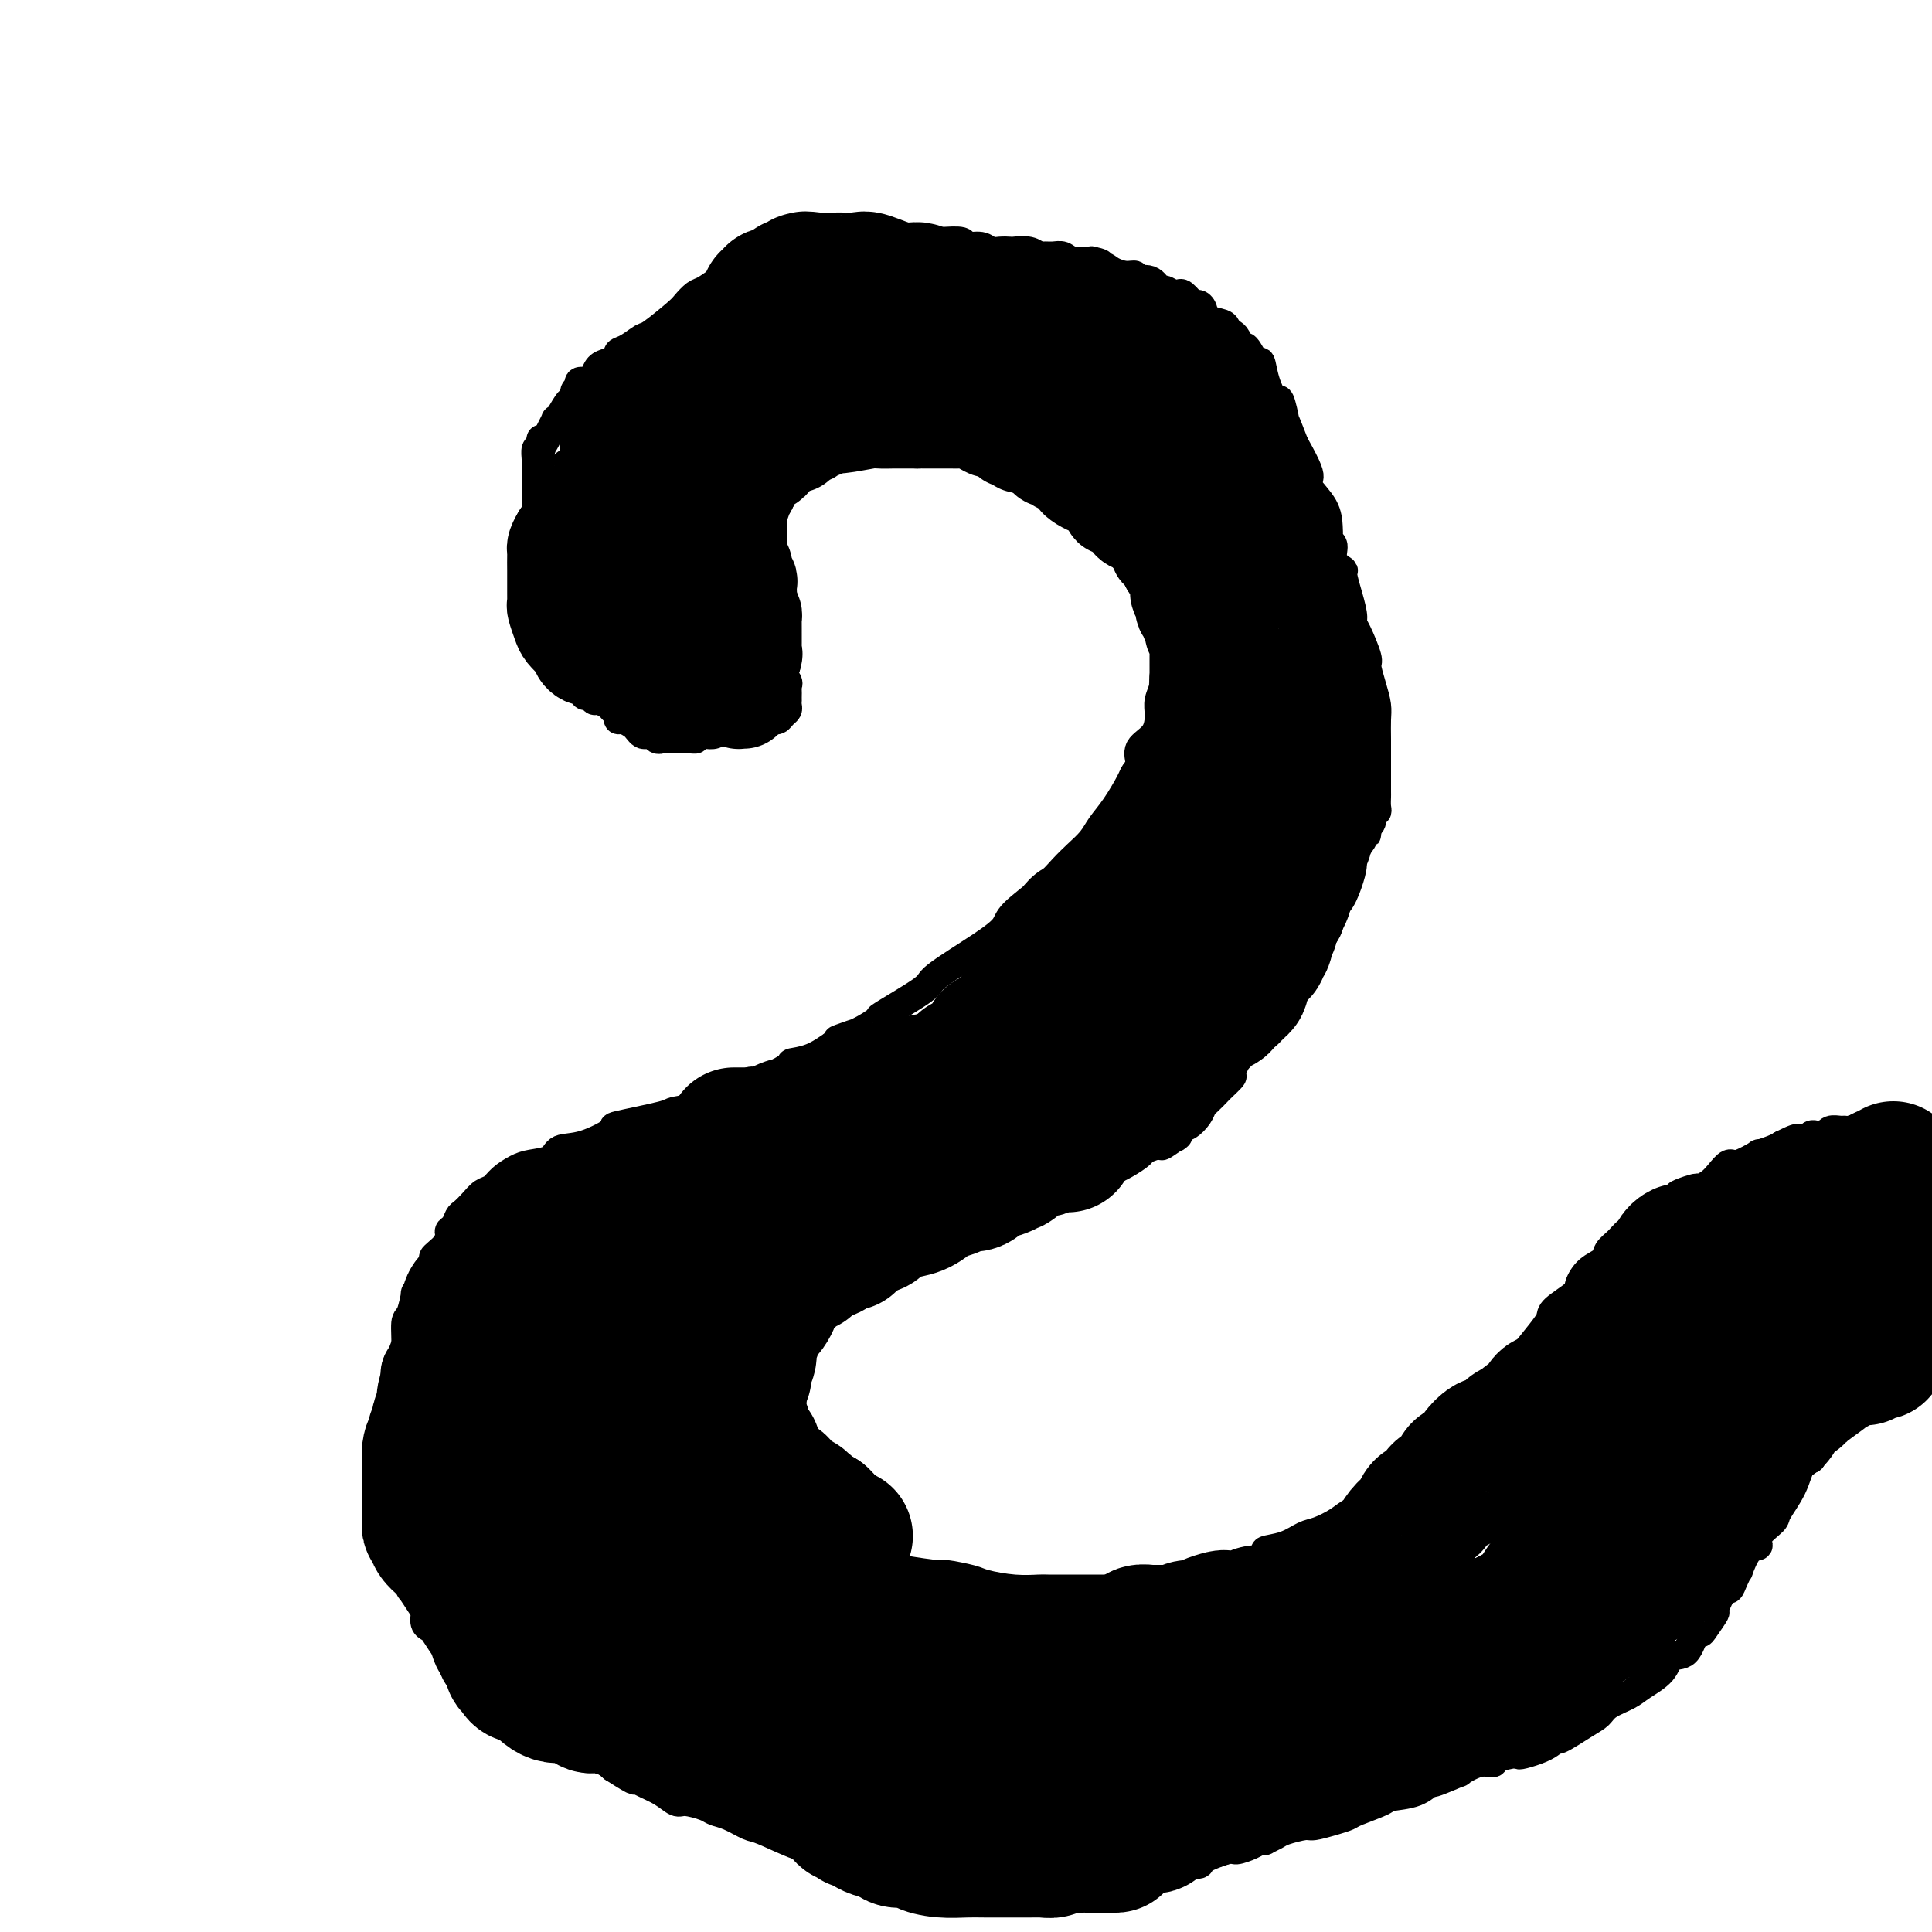 <svg viewBox='0 0 400 400' version='1.1' xmlns='http://www.w3.org/2000/svg' xmlns:xlink='http://www.w3.org/1999/xlink'><g fill='none' stroke='#000000' stroke-width='6' stroke-linecap='round' stroke-linejoin='round'><path d='M87,272c0.417,-0.813 0.834,-1.626 1,-2c0.166,-0.374 0.080,-0.308 0,-1c-0.080,-0.692 -0.153,-2.142 0,-3c0.153,-0.858 0.534,-1.123 1,-2c0.466,-0.877 1.018,-2.366 1,-3c-0.018,-0.634 -0.604,-0.411 0,-1c0.604,-0.589 2.399,-1.988 3,-3c0.601,-1.012 0.009,-1.636 0,-2c-0.009,-0.364 0.564,-0.469 1,-1c0.436,-0.531 0.736,-1.489 1,-2c0.264,-0.511 0.493,-0.573 1,-1c0.507,-0.427 1.294,-1.217 2,-2c0.706,-0.783 1.331,-1.558 2,-2c0.669,-0.442 1.380,-0.551 2,-1c0.620,-0.449 1.147,-1.238 2,-2c0.853,-0.762 2.031,-1.497 3,-2c0.969,-0.503 1.730,-0.772 3,-1c1.270,-0.228 3.050,-0.413 4,-1c0.950,-0.587 1.072,-1.576 2,-2c0.928,-0.424 2.663,-0.285 5,-1c2.337,-0.715 5.276,-2.286 6,-3c0.724,-0.714 -0.768,-0.571 1,-1c1.768,-0.429 6.797,-1.429 9,-2c2.203,-0.571 1.579,-0.713 3,-1c1.421,-0.287 4.885,-0.717 8,-2c3.115,-1.283 5.879,-3.417 7,-4c1.121,-0.583 0.599,0.385 2,0c1.401,-0.385 4.726,-2.124 6,-3c1.274,-0.876 0.497,-0.890 1,-1c0.503,-0.110 2.287,-0.317 4,-1c1.713,-0.683 3.357,-1.841 5,-3'/><path d='M173,216c10.341,-4.238 3.192,-1.832 1,-1c-2.192,0.832 0.571,0.091 3,-1c2.429,-1.091 4.522,-2.532 5,-3c0.478,-0.468 -0.660,0.037 1,-1c1.660,-1.037 6.118,-3.616 8,-5c1.882,-1.384 1.189,-1.574 3,-3c1.811,-1.426 6.126,-4.090 9,-6c2.874,-1.910 4.306,-3.067 5,-4c0.694,-0.933 0.651,-1.642 2,-3c1.349,-1.358 4.090,-3.363 6,-5c1.910,-1.637 2.990,-2.904 4,-4c1.010,-1.096 1.952,-2.020 3,-3c1.048,-0.980 2.203,-2.016 3,-3c0.797,-0.984 1.237,-1.915 2,-3c0.763,-1.085 1.848,-2.324 3,-4c1.152,-1.676 2.372,-3.788 3,-5c0.628,-1.212 0.666,-1.525 1,-2c0.334,-0.475 0.964,-1.113 1,-2c0.036,-0.887 -0.522,-2.024 0,-3c0.522,-0.976 2.125,-1.793 3,-3c0.875,-1.207 1.023,-2.806 1,-4c-0.023,-1.194 -0.216,-1.983 0,-3c0.216,-1.017 0.843,-2.263 1,-3c0.157,-0.737 -0.154,-0.964 0,-2c0.154,-1.036 0.773,-2.882 1,-4c0.227,-1.118 0.061,-1.507 0,-2c-0.061,-0.493 -0.016,-1.091 0,-2c0.016,-0.909 0.004,-2.130 0,-3c-0.004,-0.870 -0.001,-1.388 0,-2c0.001,-0.612 0.000,-1.318 0,-2c-0.000,-0.682 -0.000,-1.341 0,-2'/><path d='M242,123c0.469,-4.848 0.141,-2.469 0,-2c-0.141,0.469 -0.094,-0.973 0,-2c0.094,-1.027 0.236,-1.640 0,-2c-0.236,-0.360 -0.851,-0.469 -1,-1c-0.149,-0.531 0.167,-1.484 0,-2c-0.167,-0.516 -0.817,-0.593 -1,-1c-0.183,-0.407 0.100,-1.143 0,-2c-0.100,-0.857 -0.584,-1.836 -1,-2c-0.416,-0.164 -0.763,0.485 -1,0c-0.237,-0.485 -0.364,-2.104 -1,-3c-0.636,-0.896 -1.780,-1.067 -2,-1c-0.220,0.067 0.484,0.373 0,0c-0.484,-0.373 -2.156,-1.423 -3,-2c-0.844,-0.577 -0.861,-0.679 -1,-1c-0.139,-0.321 -0.399,-0.859 -1,-1c-0.601,-0.141 -1.541,0.117 -2,0c-0.459,-0.117 -0.436,-0.609 -1,-1c-0.564,-0.391 -1.716,-0.681 -2,-1c-0.284,-0.319 0.299,-0.666 0,-1c-0.299,-0.334 -1.479,-0.654 -3,-1c-1.521,-0.346 -3.381,-0.719 -4,-1c-0.619,-0.281 0.003,-0.471 -1,-1c-1.003,-0.529 -3.631,-1.395 -5,-2c-1.369,-0.605 -1.480,-0.947 -2,-1c-0.520,-0.053 -1.451,0.183 -2,0c-0.549,-0.183 -0.717,-0.785 -1,-1c-0.283,-0.215 -0.681,-0.044 -1,0c-0.319,0.044 -0.560,-0.040 -1,0c-0.440,0.040 -1.080,0.203 -2,0c-0.920,-0.203 -2.120,-0.772 -3,-1c-0.880,-0.228 -1.440,-0.114 -2,0'/><path d='M198,90c-4.238,-1.464 -1.332,-1.124 -1,-1c0.332,0.124 -1.910,0.033 -4,0c-2.090,-0.033 -4.030,-0.009 -5,0c-0.970,0.009 -0.972,0.002 -2,0c-1.028,-0.002 -3.084,-0.000 -4,0c-0.916,0.000 -0.694,-0.001 -1,0c-0.306,0.001 -1.141,0.003 -2,0c-0.859,-0.003 -1.741,-0.012 -2,0c-0.259,0.012 0.104,0.045 0,0c-0.104,-0.045 -0.675,-0.170 -1,0c-0.325,0.170 -0.404,0.633 -1,1c-0.596,0.367 -1.707,0.639 -2,1c-0.293,0.361 0.234,0.813 0,1c-0.234,0.187 -1.228,0.109 -2,0c-0.772,-0.109 -1.320,-0.250 -2,0c-0.680,0.250 -1.492,0.889 -2,1c-0.508,0.111 -0.714,-0.308 -1,0c-0.286,0.308 -0.654,1.343 -1,2c-0.346,0.657 -0.670,0.935 -1,1c-0.330,0.065 -0.666,-0.085 -1,0c-0.334,0.085 -0.667,0.403 -1,1c-0.333,0.597 -0.667,1.473 -1,2c-0.333,0.527 -0.666,0.705 -1,1c-0.334,0.295 -0.668,0.708 -1,1c-0.332,0.292 -0.663,0.463 -1,1c-0.337,0.537 -0.679,1.439 -1,2c-0.321,0.561 -0.622,0.779 -1,1c-0.378,0.221 -0.832,0.444 -1,1c-0.168,0.556 -0.048,1.445 0,2c0.048,0.555 0.024,0.778 0,1'/><path d='M155,109c-1.718,2.648 -0.513,1.268 0,1c0.513,-0.268 0.334,0.576 0,1c-0.334,0.424 -0.821,0.428 -1,1c-0.179,0.572 -0.048,1.712 0,2c0.048,0.288 0.013,-0.278 0,0c-0.013,0.278 -0.003,1.398 0,2c0.003,0.602 0.001,0.685 0,1c-0.001,0.315 -0.000,0.861 0,1c0.000,0.139 -0.000,-0.131 0,0c0.000,0.131 0.000,0.661 0,1c-0.000,0.339 -0.001,0.485 0,1c0.001,0.515 0.004,1.398 0,2c-0.004,0.602 -0.016,0.922 0,1c0.016,0.078 0.061,-0.085 0,0c-0.061,0.085 -0.227,0.417 0,1c0.227,0.583 0.848,1.418 1,2c0.152,0.582 -0.165,0.912 0,1c0.165,0.088 0.814,-0.064 1,0c0.186,0.064 -0.090,0.346 0,1c0.090,0.654 0.545,1.681 1,2c0.455,0.319 0.910,-0.071 1,0c0.090,0.071 -0.186,0.601 0,1c0.186,0.399 0.833,0.667 1,1c0.167,0.333 -0.148,0.732 0,1c0.148,0.268 0.757,0.404 1,1c0.243,0.596 0.120,1.651 0,2c-0.120,0.349 -0.238,-0.010 0,0c0.238,0.010 0.833,0.387 1,1c0.167,0.613 -0.095,1.461 0,2c0.095,0.539 0.548,0.770 1,1'/><path d='M162,140c1.177,2.737 0.119,0.578 0,0c-0.119,-0.578 0.700,0.423 1,1c0.300,0.577 0.080,0.728 0,1c-0.080,0.272 -0.022,0.664 0,1c0.022,0.336 0.007,0.615 0,1c-0.007,0.385 -0.005,0.877 0,1c0.005,0.123 0.013,-0.121 0,0c-0.013,0.121 -0.046,0.607 0,1c0.046,0.393 0.171,0.694 0,1c-0.171,0.306 -0.637,0.618 -1,1c-0.363,0.382 -0.621,0.833 -1,1c-0.379,0.167 -0.879,0.049 -1,0c-0.121,-0.049 0.136,-0.028 0,0c-0.136,0.028 -0.666,0.064 -1,0c-0.334,-0.064 -0.471,-0.227 -1,0c-0.529,0.227 -1.451,0.846 -2,1c-0.549,0.154 -0.725,-0.155 -1,0c-0.275,0.155 -0.647,0.774 -1,1c-0.353,0.226 -0.685,0.060 -1,0c-0.315,-0.060 -0.612,-0.012 -1,0c-0.388,0.012 -0.866,-0.011 -1,0c-0.134,0.011 0.078,0.054 0,0c-0.078,-0.054 -0.444,-0.207 -1,0c-0.556,0.207 -1.302,0.773 -2,1c-0.698,0.227 -1.349,0.113 -2,0'/><path d='M146,152c-2.730,0.691 -2.055,0.917 -2,1c0.055,0.083 -0.509,0.022 -1,0c-0.491,-0.022 -0.909,-0.006 -1,0c-0.091,0.006 0.144,0.001 0,0c-0.144,-0.001 -0.669,0.001 -1,0c-0.331,-0.001 -0.470,-0.004 -1,0c-0.530,0.004 -1.451,0.015 -2,0c-0.549,-0.015 -0.724,-0.056 -1,0c-0.276,0.056 -0.651,0.208 -1,0c-0.349,-0.208 -0.670,-0.776 -1,-1c-0.330,-0.224 -0.669,-0.102 -1,0c-0.331,0.102 -0.653,0.186 -1,0c-0.347,-0.186 -0.719,-0.641 -1,-1c-0.281,-0.359 -0.471,-0.621 -1,-1c-0.529,-0.379 -1.398,-0.875 -2,-1c-0.602,-0.125 -0.939,0.120 -1,0c-0.061,-0.120 0.152,-0.605 0,-1c-0.152,-0.395 -0.670,-0.698 -1,-1c-0.330,-0.302 -0.471,-0.602 -1,-1c-0.529,-0.398 -1.447,-0.894 -2,-1c-0.553,-0.106 -0.741,0.177 -1,0c-0.259,-0.177 -0.589,-0.816 -1,-1c-0.411,-0.184 -0.901,0.087 -1,0c-0.099,-0.087 0.195,-0.530 0,-1c-0.195,-0.470 -0.878,-0.966 -1,-1c-0.122,-0.034 0.318,0.393 0,0c-0.318,-0.393 -1.393,-1.606 -2,-2c-0.607,-0.394 -0.745,0.030 -1,0c-0.255,-0.030 -0.628,-0.515 -1,-1'/><path d='M116,139c-3.006,-2.588 -1.522,-2.559 -1,-3c0.522,-0.441 0.083,-1.351 0,-2c-0.083,-0.649 0.189,-1.038 0,-1c-0.189,0.038 -0.839,0.502 -1,0c-0.161,-0.502 0.167,-1.969 0,-3c-0.167,-1.031 -0.830,-1.627 -1,-2c-0.170,-0.373 0.152,-0.523 0,-1c-0.152,-0.477 -0.776,-1.283 -1,-2c-0.224,-0.717 -0.046,-1.347 0,-2c0.046,-0.653 -0.040,-1.331 0,-2c0.040,-0.669 0.207,-1.330 0,-2c-0.207,-0.670 -0.788,-1.349 -1,-2c-0.212,-0.651 -0.057,-1.274 0,-2c0.057,-0.726 0.015,-1.556 0,-2c-0.015,-0.444 -0.004,-0.504 0,-1c0.004,-0.496 0.001,-1.428 0,-2c-0.001,-0.572 -0.000,-0.783 0,-1c0.000,-0.217 0.000,-0.439 0,-1c-0.000,-0.561 -0.000,-1.460 0,-2c0.000,-0.540 0.000,-0.721 0,-1c-0.000,-0.279 -0.000,-0.655 0,-1c0.000,-0.345 0.000,-0.659 0,-1c-0.000,-0.341 -0.000,-0.707 0,-1c0.000,-0.293 0.000,-0.511 0,-1c-0.000,-0.489 -0.001,-1.249 0,-2c0.001,-0.751 0.003,-1.494 0,-2c-0.003,-0.506 -0.011,-0.775 0,-1c0.011,-0.225 0.041,-0.407 0,-1c-0.041,-0.593 -0.155,-1.598 0,-2c0.155,-0.402 0.577,-0.201 1,0'/><path d='M112,93c0.106,-3.593 -0.130,-1.575 0,-1c0.130,0.575 0.625,-0.291 1,-1c0.375,-0.709 0.629,-1.259 1,-2c0.371,-0.741 0.860,-1.671 1,-2c0.140,-0.329 -0.069,-0.056 0,0c0.069,0.056 0.415,-0.103 1,-1c0.585,-0.897 1.409,-2.531 2,-3c0.591,-0.469 0.950,0.229 1,0c0.050,-0.229 -0.208,-1.384 0,-2c0.208,-0.616 0.881,-0.694 1,-1c0.119,-0.306 -0.317,-0.842 0,-1c0.317,-0.158 1.385,0.060 2,0c0.615,-0.060 0.776,-0.398 1,-1c0.224,-0.602 0.510,-1.470 1,-2c0.490,-0.530 1.186,-0.724 2,-1c0.814,-0.276 1.748,-0.634 2,-1c0.252,-0.366 -0.178,-0.738 0,-1c0.178,-0.262 0.964,-0.412 2,-1c1.036,-0.588 2.322,-1.615 3,-2c0.678,-0.385 0.747,-0.130 2,-1c1.253,-0.870 3.690,-2.867 5,-4c1.310,-1.133 1.492,-1.403 2,-2c0.508,-0.597 1.343,-1.522 2,-2c0.657,-0.478 1.135,-0.508 2,-1c0.865,-0.492 2.118,-1.445 3,-2c0.882,-0.555 1.394,-0.712 2,-1c0.606,-0.288 1.307,-0.706 2,-1c0.693,-0.294 1.379,-0.464 2,-1c0.621,-0.536 1.177,-1.439 2,-2c0.823,-0.561 1.911,-0.781 3,-1'/><path d='M160,52c5.080,-3.261 1.781,-0.912 1,0c-0.781,0.912 0.957,0.388 2,0c1.043,-0.388 1.392,-0.640 2,-1c0.608,-0.360 1.476,-0.829 2,-1c0.524,-0.171 0.704,-0.046 1,0c0.296,0.046 0.709,0.012 1,0c0.291,-0.012 0.461,-0.003 1,0c0.539,0.003 1.447,0.001 2,0c0.553,-0.001 0.752,-0.000 1,0c0.248,0.000 0.545,0.000 1,0c0.455,-0.000 1.067,0.000 2,0c0.933,-0.000 2.186,-0.000 4,0c1.814,0.000 4.188,0.000 5,0c0.812,-0.000 0.061,-0.001 1,0c0.939,0.001 3.570,0.004 5,0c1.430,-0.004 1.661,-0.016 2,0c0.339,0.016 0.787,0.061 2,0c1.213,-0.061 3.192,-0.226 4,0c0.808,0.226 0.444,0.845 1,1c0.556,0.155 2.031,-0.154 3,0c0.969,0.154 1.432,0.772 2,1c0.568,0.228 1.241,0.065 2,0c0.759,-0.065 1.603,-0.032 2,0c0.397,0.032 0.347,0.061 1,0c0.653,-0.061 2.010,-0.214 3,0c0.990,0.214 1.615,0.793 2,1c0.385,0.207 0.531,0.042 1,0c0.469,-0.042 1.260,0.040 2,0c0.740,-0.040 1.430,-0.203 2,0c0.570,0.203 1.020,0.772 2,1c0.980,0.228 2.490,0.114 4,0'/><path d='M226,54c4.078,0.857 0.771,0.999 0,1c-0.771,0.001 0.992,-0.139 2,0c1.008,0.139 1.260,0.557 2,1c0.740,0.443 1.967,0.911 3,1c1.033,0.089 1.872,-0.201 2,0c0.128,0.201 -0.457,0.895 0,1c0.457,0.105 1.954,-0.378 3,0c1.046,0.378 1.641,1.616 2,2c0.359,0.384 0.481,-0.086 1,0c0.519,0.086 1.434,0.726 2,1c0.566,0.274 0.782,0.180 1,0c0.218,-0.180 0.438,-0.448 1,0c0.562,0.448 1.468,1.612 2,2c0.532,0.388 0.692,0.002 1,0c0.308,-0.002 0.765,0.381 1,1c0.235,0.619 0.248,1.474 1,2c0.752,0.526 2.243,0.724 3,1c0.757,0.276 0.779,0.631 1,1c0.221,0.369 0.640,0.752 1,1c0.360,0.248 0.660,0.361 1,1c0.340,0.639 0.720,1.804 1,2c0.280,0.196 0.460,-0.576 1,0c0.540,0.576 1.440,2.500 2,3c0.560,0.500 0.781,-0.424 1,0c0.219,0.424 0.435,2.197 1,4c0.565,1.803 1.477,3.635 2,4c0.523,0.365 0.656,-0.737 1,0c0.344,0.737 0.900,3.314 1,4c0.100,0.686 -0.257,-0.518 0,0c0.257,0.518 1.129,2.759 2,5'/><path d='M268,92c3.045,5.381 3.156,6.334 3,7c-0.156,0.666 -0.579,1.043 0,2c0.579,0.957 2.159,2.492 3,4c0.841,1.508 0.941,2.988 1,4c0.059,1.012 0.076,1.557 0,2c-0.076,0.443 -0.246,0.784 0,1c0.246,0.216 0.907,0.309 1,1c0.093,0.691 -0.383,1.982 0,3c0.383,1.018 1.623,1.764 2,2c0.377,0.236 -0.110,-0.039 0,1c0.110,1.039 0.816,3.391 1,4c0.184,0.609 -0.153,-0.527 0,0c0.153,0.527 0.797,2.716 1,4c0.203,1.284 -0.034,1.662 0,2c0.034,0.338 0.338,0.635 1,2c0.662,1.365 1.680,3.796 2,5c0.320,1.204 -0.058,1.181 0,2c0.058,0.819 0.551,2.481 1,4c0.449,1.519 0.852,2.895 1,4c0.148,1.105 0.040,1.939 0,3c-0.040,1.061 -0.011,2.349 0,4c0.011,1.651 0.003,3.664 0,5c-0.003,1.336 0.000,1.994 0,3c-0.000,1.006 -0.004,2.359 0,3c0.004,0.641 0.016,0.571 0,1c-0.016,0.429 -0.060,1.358 0,2c0.060,0.642 0.222,0.997 0,1c-0.222,0.003 -0.829,-0.345 -1,0c-0.171,0.345 0.094,1.384 0,2c-0.094,0.616 -0.547,0.808 -1,1'/><path d='M283,171c-0.240,3.751 0.161,0.627 0,0c-0.161,-0.627 -0.883,1.241 -1,2c-0.117,0.759 0.370,0.409 0,1c-0.370,0.591 -1.596,2.122 -2,3c-0.404,0.878 0.014,1.104 0,2c-0.014,0.896 -0.459,2.462 -1,4c-0.541,1.538 -1.177,3.049 -2,4c-0.823,0.951 -1.832,1.341 -2,2c-0.168,0.659 0.507,1.587 0,3c-0.507,1.413 -2.194,3.313 -3,4c-0.806,0.687 -0.731,0.163 -1,1c-0.269,0.837 -0.881,3.035 -1,4c-0.119,0.965 0.257,0.697 0,1c-0.257,0.303 -1.147,1.179 -2,2c-0.853,0.821 -1.670,1.589 -2,2c-0.330,0.411 -0.172,0.466 0,1c0.172,0.534 0.359,1.548 0,2c-0.359,0.452 -1.264,0.341 -2,1c-0.736,0.659 -1.301,2.086 -2,3c-0.699,0.914 -1.530,1.315 -2,2c-0.470,0.685 -0.578,1.655 -1,2c-0.422,0.345 -1.159,0.066 -2,1c-0.841,0.934 -1.787,3.080 -2,4c-0.213,0.920 0.308,0.613 0,1c-0.308,0.387 -1.443,1.468 -2,2c-0.557,0.532 -0.534,0.514 -1,1c-0.466,0.486 -1.420,1.476 -2,2c-0.580,0.524 -0.784,0.584 -1,1c-0.216,0.416 -0.443,1.189 -1,2c-0.557,0.811 -1.445,1.660 -2,2c-0.555,0.340 -0.778,0.170 -1,0'/><path d='M245,233c-3.297,4.041 -1.039,2.142 -1,2c0.039,-0.142 -2.142,1.471 -3,2c-0.858,0.529 -0.392,-0.026 -1,0c-0.608,0.026 -2.289,0.632 -3,1c-0.711,0.368 -0.451,0.498 -1,1c-0.549,0.502 -1.906,1.377 -3,2c-1.094,0.623 -1.925,0.993 -2,1c-0.075,0.007 0.606,-0.348 0,0c-0.606,0.348 -2.500,1.398 -4,2c-1.500,0.602 -2.606,0.757 -3,1c-0.394,0.243 -0.074,0.576 -1,1c-0.926,0.424 -3.096,0.940 -4,1c-0.904,0.060 -0.541,-0.338 -1,0c-0.459,0.338 -1.738,1.410 -3,2c-1.262,0.590 -2.506,0.697 -3,1c-0.494,0.303 -0.240,0.803 -1,1c-0.760,0.197 -2.536,0.090 -3,0c-0.464,-0.090 0.383,-0.165 0,0c-0.383,0.165 -1.997,0.569 -3,1c-1.003,0.431 -1.395,0.888 -2,1c-0.605,0.112 -1.425,-0.120 -2,0c-0.575,0.120 -0.907,0.594 -2,1c-1.093,0.406 -2.946,0.746 -4,1c-1.054,0.254 -1.308,0.422 -2,1c-0.692,0.578 -1.820,1.565 -3,2c-1.180,0.435 -2.410,0.318 -4,1c-1.590,0.682 -3.540,2.162 -5,3c-1.460,0.838 -2.432,1.033 -3,1c-0.568,-0.033 -0.734,-0.295 -1,0c-0.266,0.295 -0.633,1.148 -1,2'/><path d='M176,265c-11.130,5.162 -4.456,2.067 -2,1c2.456,-1.067 0.693,-0.104 -1,1c-1.693,1.104 -3.317,2.351 -4,3c-0.683,0.649 -0.424,0.700 -1,1c-0.576,0.300 -1.985,0.847 -3,2c-1.015,1.153 -1.634,2.910 -2,4c-0.366,1.090 -0.479,1.513 -1,2c-0.521,0.487 -1.449,1.037 -2,2c-0.551,0.963 -0.726,2.339 -1,3c-0.274,0.661 -0.648,0.607 -1,1c-0.352,0.393 -0.683,1.233 -1,2c-0.317,0.767 -0.621,1.462 -1,2c-0.379,0.538 -0.834,0.917 -1,1c-0.166,0.083 -0.045,-0.132 0,0c0.045,0.132 0.012,0.612 0,1c-0.012,0.388 -0.003,0.685 0,1c0.003,0.315 0.001,0.648 0,1c-0.001,0.352 -0.000,0.723 0,1c0.000,0.277 0.001,0.458 0,1c-0.001,0.542 -0.002,1.444 0,2c0.002,0.556 0.007,0.767 0,1c-0.007,0.233 -0.027,0.487 0,1c0.027,0.513 0.101,1.285 0,2c-0.101,0.715 -0.378,1.374 0,2c0.378,0.626 1.411,1.219 2,2c0.589,0.781 0.736,1.749 1,2c0.264,0.251 0.647,-0.214 1,0c0.353,0.214 0.677,1.107 1,2'/><path d='M160,309c0.957,1.929 0.849,2.751 1,3c0.151,0.249 0.563,-0.074 1,0c0.437,0.074 0.901,0.545 1,1c0.099,0.455 -0.167,0.893 0,1c0.167,0.107 0.768,-0.116 1,0c0.232,0.116 0.094,0.571 0,1c-0.094,0.429 -0.146,0.831 0,1c0.146,0.169 0.489,0.106 1,0c0.511,-0.106 1.191,-0.256 2,0c0.809,0.256 1.748,0.919 3,2c1.252,1.081 2.817,2.579 4,3c1.183,0.421 1.985,-0.237 3,0c1.015,0.237 2.243,1.369 3,2c0.757,0.631 1.043,0.761 2,1c0.957,0.239 2.585,0.589 5,1c2.415,0.411 5.618,0.884 7,1c1.382,0.116 0.945,-0.127 2,0c1.055,0.127 3.603,0.622 5,1c1.397,0.378 1.644,0.637 3,1c1.356,0.363 3.823,0.829 6,1c2.177,0.171 4.066,0.046 5,0c0.934,-0.046 0.913,-0.012 2,0c1.087,0.012 3.281,0.003 5,0c1.719,-0.003 2.963,-0.001 4,0c1.037,0.001 1.868,0.000 3,0c1.132,-0.000 2.566,-0.000 4,0'/><path d='M233,329c7.415,0.619 2.953,0.166 2,0c-0.953,-0.166 1.602,-0.047 3,0c1.398,0.047 1.639,0.020 2,0c0.361,-0.020 0.840,-0.033 2,0c1.160,0.033 2.999,0.112 4,0c1.001,-0.112 1.164,-0.415 2,-1c0.836,-0.585 2.347,-1.452 4,-2c1.653,-0.548 3.449,-0.776 4,-1c0.551,-0.224 -0.145,-0.445 1,-1c1.145,-0.555 4.129,-1.443 5,-2c0.871,-0.557 -0.370,-0.782 0,-1c0.370,-0.218 2.353,-0.429 4,-1c1.647,-0.571 2.959,-1.501 4,-2c1.041,-0.499 1.811,-0.568 3,-1c1.189,-0.432 2.796,-1.227 4,-2c1.204,-0.773 2.006,-1.523 3,-2c0.994,-0.477 2.181,-0.680 3,-1c0.819,-0.320 1.269,-0.758 2,-1c0.731,-0.242 1.743,-0.289 3,-1c1.257,-0.711 2.761,-2.088 4,-3c1.239,-0.912 2.214,-1.360 3,-2c0.786,-0.640 1.384,-1.474 2,-2c0.616,-0.526 1.251,-0.746 2,-1c0.749,-0.254 1.613,-0.542 2,-1c0.387,-0.458 0.296,-1.086 1,-2c0.704,-0.914 2.202,-2.115 3,-3c0.798,-0.885 0.894,-1.454 1,-2c0.106,-0.546 0.221,-1.070 1,-2c0.779,-0.930 2.223,-2.266 3,-3c0.777,-0.734 0.889,-0.867 1,-1'/><path d='M311,288c4.233,-4.484 3.316,-4.695 3,-5c-0.316,-0.305 -0.032,-0.705 1,-2c1.032,-1.295 2.811,-3.487 4,-5c1.189,-1.513 1.787,-2.349 2,-3c0.213,-0.651 0.040,-1.119 1,-2c0.960,-0.881 3.054,-2.175 4,-3c0.946,-0.825 0.743,-1.179 1,-2c0.257,-0.821 0.975,-2.108 2,-3c1.025,-0.892 2.357,-1.390 3,-2c0.643,-0.610 0.596,-1.334 1,-2c0.404,-0.666 1.260,-1.274 2,-2c0.740,-0.726 1.363,-1.570 2,-2c0.637,-0.430 1.288,-0.445 2,-1c0.712,-0.555 1.486,-1.649 2,-2c0.514,-0.351 0.768,0.043 1,0c0.232,-0.043 0.441,-0.522 1,-1c0.559,-0.478 1.467,-0.955 2,-1c0.533,-0.045 0.691,0.342 1,0c0.309,-0.342 0.768,-1.415 1,-2c0.232,-0.585 0.236,-0.684 1,-1c0.764,-0.316 2.288,-0.849 3,-1c0.712,-0.151 0.611,0.081 1,0c0.389,-0.081 1.269,-0.474 2,-1c0.731,-0.526 1.314,-1.184 2,-2c0.686,-0.816 1.475,-1.791 2,-2c0.525,-0.209 0.784,0.347 2,0c1.216,-0.347 3.388,-1.598 4,-2c0.612,-0.402 -0.335,0.046 0,0c0.335,-0.046 1.953,-0.584 3,-1c1.047,-0.416 1.524,-0.708 2,-1'/><path d='M369,237c5.360,-2.724 2.760,-0.533 2,0c-0.760,0.533 0.321,-0.593 1,-1c0.679,-0.407 0.955,-0.095 1,0c0.045,0.095 -0.143,-0.027 0,0c0.143,0.027 0.616,0.205 1,0c0.384,-0.205 0.679,-0.791 1,-1c0.321,-0.209 0.667,-0.042 1,0c0.333,0.042 0.653,-0.042 1,0c0.347,0.042 0.721,0.208 1,0c0.279,-0.208 0.465,-0.792 1,-1c0.535,-0.208 1.421,-0.042 2,0c0.579,0.042 0.852,-0.041 1,0c0.148,0.041 0.172,0.207 1,0c0.828,-0.207 2.459,-0.788 3,-1c0.541,-0.212 -0.010,-0.057 0,0c0.010,0.057 0.581,0.015 1,0c0.419,-0.015 0.686,-0.004 1,0c0.314,0.004 0.676,0.001 1,0c0.324,-0.001 0.612,-0.000 1,0c0.388,0.000 0.878,0.000 1,0c0.122,-0.000 -0.122,-0.000 0,0c0.122,0.000 0.610,0.000 1,0c0.390,-0.000 0.682,-0.000 1,0c0.318,0.000 0.662,0.000 1,0c0.338,-0.000 0.669,-0.000 1,0'/><path d='M395,233c4.044,-0.622 1.156,-0.178 0,0c-1.156,0.178 -0.578,0.089 0,0'/><path d='M88,266c-0.304,0.279 -0.607,0.557 -1,1c-0.393,0.443 -0.875,1.050 -1,1c-0.125,-0.050 0.107,-0.757 0,0c-0.107,0.757 -0.554,2.979 -1,4c-0.446,1.021 -0.890,0.841 -1,2c-0.110,1.159 0.114,3.658 0,5c-0.114,1.342 -0.566,1.528 -1,2c-0.434,0.472 -0.849,1.230 -1,2c-0.151,0.770 -0.040,1.550 0,2c0.040,0.450 0.007,0.569 0,1c-0.007,0.431 0.012,1.176 0,2c-0.012,0.824 -0.056,1.729 0,2c0.056,0.271 0.211,-0.092 0,0c-0.211,0.092 -0.789,0.641 -1,1c-0.211,0.359 -0.057,0.530 0,1c0.057,0.470 0.015,1.239 0,2c-0.015,0.761 -0.004,1.515 0,2c0.004,0.485 0.001,0.701 0,1c-0.001,0.299 -0.000,0.682 0,1c0.000,0.318 0.000,0.572 0,1c-0.000,0.428 -0.000,1.029 0,2c0.000,0.971 0.000,2.311 0,3c-0.000,0.689 -0.000,0.726 0,1c0.000,0.274 0.000,0.785 0,2c-0.000,1.215 -0.000,3.135 0,4c0.000,0.865 0.000,0.676 0,1c-0.000,0.324 -0.000,1.162 0,2'/><path d='M81,314c-0.159,5.162 -0.058,2.567 0,2c0.058,-0.567 0.071,0.893 0,2c-0.071,1.107 -0.227,1.860 0,2c0.227,0.140 0.835,-0.332 1,0c0.165,0.332 -0.115,1.470 0,2c0.115,0.530 0.626,0.453 1,1c0.374,0.547 0.612,1.718 1,3c0.388,1.282 0.926,2.676 1,3c0.074,0.324 -0.317,-0.421 0,0c0.317,0.421 1.341,2.009 2,3c0.659,0.991 0.954,1.387 1,2c0.046,0.613 -0.157,1.445 0,2c0.157,0.555 0.672,0.834 1,1c0.328,0.166 0.468,0.219 1,1c0.532,0.781 1.457,2.291 2,3c0.543,0.709 0.703,0.618 1,1c0.297,0.382 0.731,1.238 1,2c0.269,0.762 0.374,1.430 1,2c0.626,0.570 1.772,1.041 3,2c1.228,0.959 2.536,2.407 3,3c0.464,0.593 0.082,0.333 1,1c0.918,0.667 3.136,2.261 4,3c0.864,0.739 0.374,0.623 1,1c0.626,0.377 2.369,1.248 4,2c1.631,0.752 3.150,1.384 4,2c0.850,0.616 1.032,1.217 2,2c0.968,0.783 2.722,1.749 4,2c1.278,0.251 2.079,-0.214 3,0c0.921,0.214 1.960,1.107 3,2'/><path d='M127,366c5.943,3.819 4.300,2.368 4,2c-0.300,-0.368 0.742,0.349 2,1c1.258,0.651 2.731,1.235 4,2c1.269,0.765 2.334,1.709 3,2c0.666,0.291 0.935,-0.072 2,0c1.065,0.072 2.927,0.580 4,1c1.073,0.420 1.356,0.751 2,1c0.644,0.249 1.649,0.416 3,1c1.351,0.584 3.047,1.584 4,2c0.953,0.416 1.163,0.248 3,1c1.837,0.752 5.301,2.426 7,3c1.699,0.574 1.634,0.050 3,0c1.366,-0.050 4.162,0.375 7,1c2.838,0.625 5.717,1.449 7,2c1.283,0.551 0.971,0.827 2,1c1.029,0.173 3.398,0.243 6,1c2.602,0.757 5.438,2.203 7,3c1.562,0.797 1.851,0.946 3,1c1.149,0.054 3.159,0.015 4,0c0.841,-0.015 0.513,-0.004 1,0c0.487,0.004 1.788,0.001 3,0c1.212,-0.001 2.336,0.001 3,0c0.664,-0.001 0.868,-0.004 2,0c1.132,0.004 3.190,0.016 4,0c0.810,-0.016 0.371,-0.060 1,0c0.629,0.060 2.326,0.223 4,0c1.674,-0.223 3.325,-0.833 4,-1c0.675,-0.167 0.374,0.109 1,0c0.626,-0.109 2.179,-0.603 3,-1c0.821,-0.397 0.911,-0.699 1,-1'/><path d='M231,388c5.545,-0.707 3.908,-0.974 4,-1c0.092,-0.026 1.915,0.187 3,0c1.085,-0.187 1.433,-0.776 2,-1c0.567,-0.224 1.355,-0.084 3,0c1.645,0.084 4.149,0.111 5,0c0.851,-0.111 0.049,-0.359 1,-1c0.951,-0.641 3.657,-1.675 5,-2c1.343,-0.325 1.325,0.057 2,0c0.675,-0.057 2.044,-0.554 3,-1c0.956,-0.446 1.500,-0.840 2,-1c0.500,-0.160 0.957,-0.085 1,0c0.043,0.085 -0.328,0.181 0,0c0.328,-0.181 1.354,-0.640 2,-1c0.646,-0.360 0.912,-0.622 2,-1c1.088,-0.378 2.998,-0.874 4,-1c1.002,-0.126 1.095,0.117 2,0c0.905,-0.117 2.620,-0.595 4,-1c1.380,-0.405 2.424,-0.737 3,-1c0.576,-0.263 0.684,-0.457 2,-1c1.316,-0.543 3.840,-1.436 5,-2c1.160,-0.564 0.958,-0.800 2,-1c1.042,-0.200 3.330,-0.363 5,-1c1.670,-0.637 2.722,-1.748 3,-2c0.278,-0.252 -0.220,0.354 1,0c1.220,-0.354 4.156,-1.667 5,-2c0.844,-0.333 -0.404,0.314 0,0c0.404,-0.314 2.459,-1.589 4,-2c1.541,-0.411 2.569,0.043 3,0c0.431,-0.043 0.266,-0.584 1,-1c0.734,-0.416 2.367,-0.708 4,-1'/><path d='M314,363c10.243,-3.533 2.852,-0.865 1,0c-1.852,0.865 1.836,-0.072 4,-1c2.164,-0.928 2.804,-1.848 3,-2c0.196,-0.152 -0.054,0.465 1,0c1.054,-0.465 3.411,-2.011 5,-3c1.589,-0.989 2.411,-1.422 3,-2c0.589,-0.578 0.944,-1.301 2,-2c1.056,-0.699 2.814,-1.374 4,-2c1.186,-0.626 1.799,-1.202 3,-2c1.201,-0.798 2.991,-1.818 4,-3c1.009,-1.182 1.239,-2.528 2,-3c0.761,-0.472 2.054,-0.071 3,-1c0.946,-0.929 1.544,-3.187 2,-4c0.456,-0.813 0.770,-0.181 1,0c0.230,0.181 0.376,-0.090 1,-1c0.624,-0.910 1.725,-2.459 2,-3c0.275,-0.541 -0.276,-0.073 0,-1c0.276,-0.927 1.379,-3.250 2,-4c0.621,-0.750 0.760,0.072 1,0c0.240,-0.072 0.580,-1.037 1,-2c0.420,-0.963 0.919,-1.923 1,-2c0.081,-0.077 -0.254,0.729 0,0c0.254,-0.729 1.099,-2.994 2,-4c0.901,-1.006 1.859,-0.753 2,-1c0.141,-0.247 -0.534,-0.994 0,-2c0.534,-1.006 2.279,-2.269 3,-3c0.721,-0.731 0.420,-0.928 1,-2c0.580,-1.072 2.041,-3.019 3,-5c0.959,-1.981 1.417,-3.994 2,-5c0.583,-1.006 1.292,-1.003 2,-1'/><path d='M375,302c4.494,-7.142 2.731,-4.998 2,-4c-0.731,0.998 -0.428,0.850 0,0c0.428,-0.850 0.983,-2.404 2,-4c1.017,-1.596 2.497,-3.236 3,-4c0.503,-0.764 0.030,-0.653 0,-1c-0.030,-0.347 0.384,-1.153 1,-2c0.616,-0.847 1.434,-1.733 2,-2c0.566,-0.267 0.880,0.087 1,0c0.120,-0.087 0.044,-0.616 0,-1c-0.044,-0.384 -0.058,-0.625 0,-1c0.058,-0.375 0.186,-0.885 1,-1c0.814,-0.115 2.313,0.165 3,0c0.687,-0.165 0.563,-0.776 1,-1c0.437,-0.224 1.437,-0.060 2,0c0.563,0.060 0.690,0.016 1,0c0.310,-0.016 0.803,-0.005 1,0c0.197,0.005 0.099,0.002 0,0'/><path d='M395,281c1.464,-0.321 1.125,-0.625 1,-1c-0.125,-0.375 -0.036,-0.821 0,-1c0.036,-0.179 0.018,-0.089 0,0'/></g>
<g fill='none' stroke='#000000' stroke-width='20' stroke-linecap='round' stroke-linejoin='round'><path d='M155,143c-0.333,0.000 -0.667,0.000 -1,0c-0.333,0.000 -0.666,0.000 -1,0c-0.334,0.000 -0.670,0.000 -1,0c-0.330,0.000 -0.653,0.000 -1,0c-0.347,0.000 -0.719,0.000 -1,0c-0.281,0.000 -0.470,0.000 -1,0c-0.530,0.000 -1.399,0.000 -2,0c-0.601,0.000 -0.934,0.000 -1,0c-0.066,0.000 0.136,0.000 0,0c-0.136,0.000 -0.610,0.000 -1,0c-0.390,0.000 -0.695,0.000 -1,0'/><path d='M144,143c-2.083,-0.000 -1.790,-0.000 -2,0c-0.210,0.000 -0.922,0.001 -2,0c-1.078,-0.001 -2.523,-0.003 -3,0c-0.477,0.003 0.012,0.012 0,0c-0.012,-0.012 -0.525,-0.045 -1,0c-0.475,0.045 -0.911,0.169 -1,0c-0.089,-0.169 0.168,-0.630 0,-1c-0.168,-0.370 -0.763,-0.647 -1,-1c-0.237,-0.353 -0.116,-0.781 0,-1c0.116,-0.219 0.228,-0.230 0,-1c-0.228,-0.770 -0.796,-2.299 -1,-3c-0.204,-0.701 -0.045,-0.573 0,-1c0.045,-0.427 -0.024,-1.409 0,-2c0.024,-0.591 0.142,-0.792 0,-1c-0.142,-0.208 -0.545,-0.424 -1,-1c-0.455,-0.576 -0.963,-1.511 -1,-2c-0.037,-0.489 0.396,-0.531 0,-1c-0.396,-0.469 -1.623,-1.365 -2,-2c-0.377,-0.635 0.095,-1.010 0,-1c-0.095,0.010 -0.756,0.406 -1,0c-0.244,-0.406 -0.069,-1.614 0,-2c0.069,-0.386 0.032,0.048 0,0c-0.032,-0.048 -0.060,-0.580 0,-1c0.060,-0.420 0.209,-0.728 0,-1c-0.209,-0.272 -0.774,-0.506 -1,-1c-0.226,-0.494 -0.113,-1.247 0,-2'/><path d='M127,118c-1.265,-3.677 -0.926,-1.370 -1,-1c-0.074,0.370 -0.559,-1.196 -1,-2c-0.441,-0.804 -0.836,-0.845 -1,-1c-0.164,-0.155 -0.096,-0.423 0,-1c0.096,-0.577 0.222,-1.464 0,-2c-0.222,-0.536 -0.792,-0.721 -1,-1c-0.208,-0.279 -0.056,-0.653 0,-1c0.056,-0.347 0.015,-0.666 0,-1c-0.015,-0.334 -0.004,-0.681 0,-1c0.004,-0.319 0.001,-0.610 0,-1c-0.001,-0.390 0.001,-0.879 0,-1c-0.001,-0.121 -0.003,0.126 0,0c0.003,-0.126 0.012,-0.625 0,-1c-0.012,-0.375 -0.046,-0.624 0,-1c0.046,-0.376 0.172,-0.878 0,-1c-0.172,-0.122 -0.641,0.134 -1,0c-0.359,-0.134 -0.607,-0.660 -1,0c-0.393,0.660 -0.931,2.506 -1,3c-0.069,0.494 0.332,-0.362 0,0c-0.332,0.362 -1.397,1.944 -2,3c-0.603,1.056 -0.744,1.588 -1,2c-0.256,0.412 -0.628,0.706 -1,1'/><path d='M116,111c-1.309,2.052 -1.083,2.682 -1,3c0.083,0.318 0.022,0.323 0,1c-0.022,0.677 -0.006,2.027 0,3c0.006,0.973 0.002,1.570 0,2c-0.002,0.430 -0.000,0.693 0,1c0.000,0.307 -0.001,0.658 0,1c0.001,0.342 0.003,0.676 0,1c-0.003,0.324 -0.013,0.639 0,1c0.013,0.361 0.048,0.769 0,1c-0.048,0.231 -0.181,0.285 0,1c0.181,0.715 0.674,2.089 1,3c0.326,0.911 0.483,1.358 1,2c0.517,0.642 1.394,1.478 2,2c0.606,0.522 0.940,0.728 1,1c0.060,0.272 -0.153,0.609 0,1c0.153,0.391 0.671,0.837 1,1c0.329,0.163 0.470,0.043 1,0c0.530,-0.043 1.448,-0.008 2,0c0.552,0.008 0.737,-0.012 1,0c0.263,0.012 0.602,0.056 1,0c0.398,-0.056 0.854,-0.211 1,0c0.146,0.211 -0.019,0.789 1,1c1.019,0.211 3.221,0.057 4,0c0.779,-0.057 0.134,-0.015 1,0c0.866,0.015 3.244,0.004 4,0c0.756,-0.004 -0.110,-0.001 0,0c0.110,0.001 1.194,0.000 2,0c0.806,-0.000 1.332,-0.000 2,0c0.668,0.000 1.476,0.000 2,0c0.524,-0.000 0.762,-0.000 1,0'/><path d='M144,137c3.833,0.135 1.915,-0.027 1,0c-0.915,0.027 -0.826,0.242 -1,0c-0.174,-0.242 -0.611,-0.941 -1,-1c-0.389,-0.059 -0.731,0.522 -1,0c-0.269,-0.522 -0.464,-2.146 -1,-3c-0.536,-0.854 -1.411,-0.937 -2,-2c-0.589,-1.063 -0.890,-3.105 -1,-4c-0.110,-0.895 -0.030,-0.643 0,-1c0.030,-0.357 0.008,-1.323 0,-3c-0.008,-1.677 -0.002,-4.064 0,-5c0.002,-0.936 0.001,-0.422 0,-1c-0.001,-0.578 -0.000,-2.250 0,-3c0.000,-0.750 0.000,-0.579 0,-1c-0.000,-0.421 -0.000,-1.432 0,-2c0.000,-0.568 0.000,-0.691 0,-1c-0.000,-0.309 -0.000,-0.802 0,-1c0.000,-0.198 0.000,-0.099 0,0'/><path d='M154,145c-0.421,-0.022 -0.841,-0.044 -1,0c-0.159,0.044 -0.056,0.152 0,0c0.056,-0.152 0.067,-0.566 0,-1c-0.067,-0.434 -0.210,-0.890 0,-1c0.210,-0.110 0.775,0.126 1,0c0.225,-0.126 0.112,-0.615 0,-1c-0.112,-0.385 -0.223,-0.667 0,-1c0.223,-0.333 0.782,-0.718 1,-1c0.218,-0.282 0.097,-0.460 0,-1c-0.097,-0.540 -0.171,-1.440 0,-2c0.171,-0.560 0.585,-0.780 1,-1'/><path d='M156,136c0.309,-1.344 0.083,-0.205 0,0c-0.083,0.205 -0.022,-0.523 0,-1c0.022,-0.477 0.006,-0.701 0,-1c-0.006,-0.299 -0.002,-0.671 0,-1c0.002,-0.329 0.000,-0.613 0,-1c-0.000,-0.387 -0.000,-0.877 0,-1c0.000,-0.123 0.001,0.122 0,0c-0.001,-0.122 -0.003,-0.610 0,-1c0.003,-0.390 0.011,-0.682 0,-1c-0.011,-0.318 -0.041,-0.663 0,-1c0.041,-0.337 0.155,-0.668 0,-1c-0.155,-0.332 -0.577,-0.666 -1,-1'/><path d='M155,126c-0.155,-1.729 -0.041,-1.050 0,-1c0.041,0.050 0.011,-0.529 0,-1c-0.011,-0.471 -0.002,-0.833 0,-1c0.002,-0.167 -0.003,-0.138 0,0c0.003,0.138 0.015,0.387 0,0c-0.015,-0.387 -0.057,-1.409 0,-2c0.057,-0.591 0.212,-0.750 0,-1c-0.212,-0.250 -0.793,-0.592 -1,-1c-0.207,-0.408 -0.041,-0.883 0,-1c0.041,-0.117 -0.041,0.122 0,0c0.041,-0.122 0.207,-0.606 0,-1c-0.207,-0.394 -0.788,-0.697 -1,-1c-0.212,-0.303 -0.057,-0.606 0,-1c0.057,-0.394 0.015,-0.879 0,-1c-0.015,-0.121 -0.004,0.123 0,0c0.004,-0.123 0.001,-0.611 0,-1c-0.001,-0.389 -0.000,-0.678 0,-1c0.000,-0.322 0.000,-0.678 0,-1c-0.000,-0.322 -0.000,-0.610 0,-1c0.000,-0.390 0.000,-0.883 0,-1c-0.000,-0.117 -0.001,0.142 0,0c0.001,-0.142 0.004,-0.685 0,-1c-0.004,-0.315 -0.016,-0.404 0,-1c0.016,-0.596 0.060,-1.701 0,-2c-0.060,-0.299 -0.222,0.209 0,0c0.222,-0.209 0.829,-1.133 1,-2c0.171,-0.867 -0.094,-1.676 0,-2c0.094,-0.324 0.547,-0.162 1,0'/><path d='M155,101c-0.064,-4.046 -0.224,-1.663 0,-1c0.224,0.663 0.833,-0.396 1,-1c0.167,-0.604 -0.108,-0.754 0,-1c0.108,-0.246 0.600,-0.590 1,-1c0.400,-0.410 0.710,-0.888 1,-1c0.290,-0.112 0.561,0.143 1,0c0.439,-0.143 1.048,-0.682 1,-1c-0.048,-0.318 -0.751,-0.413 0,-1c0.751,-0.587 2.956,-1.664 4,-2c1.044,-0.336 0.926,0.069 1,0c0.074,-0.069 0.338,-0.611 1,-1c0.662,-0.389 1.720,-0.625 2,-1c0.280,-0.375 -0.219,-0.889 0,-1c0.219,-0.111 1.156,0.180 2,0c0.844,-0.180 1.597,-0.833 2,-1c0.403,-0.167 0.457,0.151 2,0c1.543,-0.151 4.574,-0.773 6,-1c1.426,-0.227 1.246,-0.061 2,0c0.754,0.061 2.443,0.016 3,0c0.557,-0.016 -0.019,-0.004 0,0c0.019,0.004 0.634,0.001 1,0c0.366,-0.001 0.483,-0.000 1,0c0.517,0.000 1.433,0.000 2,0c0.567,-0.000 0.783,-0.000 1,0'/><path d='M190,87c3.040,-0.155 1.641,-0.041 1,0c-0.641,0.041 -0.522,0.011 0,0c0.522,-0.011 1.449,-0.003 2,0c0.551,0.003 0.728,0.001 1,0c0.272,-0.001 0.639,-0.001 1,0c0.361,0.001 0.715,0.003 1,0c0.285,-0.003 0.500,-0.011 1,0c0.500,0.011 1.285,0.041 2,0c0.715,-0.041 1.361,-0.152 2,0c0.639,0.152 1.270,0.567 2,1c0.730,0.433 1.557,0.886 2,1c0.443,0.114 0.500,-0.109 1,0c0.500,0.109 1.443,0.551 2,1c0.557,0.449 0.727,0.904 1,1c0.273,0.096 0.650,-0.167 1,0c0.350,0.167 0.675,0.766 1,1c0.325,0.234 0.652,0.105 1,0c0.348,-0.105 0.718,-0.187 1,0c0.282,0.187 0.476,0.642 1,1c0.524,0.358 1.380,0.618 2,1c0.620,0.382 1.006,0.886 1,1c-0.006,0.114 -0.405,-0.163 0,0c0.405,0.163 1.614,0.765 2,1c0.386,0.235 -0.051,0.104 0,0c0.051,-0.104 0.591,-0.182 1,0c0.409,0.182 0.688,0.623 1,1c0.312,0.377 0.656,0.688 1,1'/><path d='M222,98c2.673,1.574 1.355,1.009 1,1c-0.355,-0.009 0.251,0.536 1,1c0.749,0.464 1.639,0.845 2,1c0.361,0.155 0.192,0.083 0,0c-0.192,-0.083 -0.406,-0.176 0,0c0.406,0.176 1.433,0.622 2,1c0.567,0.378 0.673,0.689 1,1c0.327,0.311 0.875,0.624 1,1c0.125,0.376 -0.174,0.817 0,1c0.174,0.183 0.819,0.109 1,0c0.181,-0.109 -0.103,-0.251 0,0c0.103,0.251 0.593,0.896 1,1c0.407,0.104 0.729,-0.334 1,0c0.271,0.334 0.489,1.438 1,2c0.511,0.562 1.313,0.582 2,1c0.687,0.418 1.259,1.236 2,2c0.741,0.764 1.652,1.476 2,2c0.348,0.524 0.132,0.861 0,1c-0.132,0.139 -0.179,0.079 0,0c0.179,-0.079 0.584,-0.176 1,0c0.416,0.176 0.843,0.624 1,1c0.157,0.376 0.045,0.679 0,1c-0.045,0.321 -0.022,0.661 0,1'/><path d='M242,117c3.255,3.096 1.393,1.338 1,1c-0.393,-0.338 0.683,0.746 1,2c0.317,1.254 -0.126,2.678 0,3c0.126,0.322 0.823,-0.457 1,0c0.177,0.457 -0.164,2.149 0,3c0.164,0.851 0.832,0.862 1,1c0.168,0.138 -0.165,0.404 0,1c0.165,0.596 0.829,1.521 1,2c0.171,0.479 -0.150,0.511 0,1c0.150,0.489 0.772,1.433 1,2c0.228,0.567 0.061,0.755 0,1c-0.061,0.245 -0.016,0.547 0,1c0.016,0.453 0.003,1.056 0,1c-0.003,-0.056 0.003,-0.772 0,0c-0.003,0.772 -0.015,3.034 0,4c0.015,0.966 0.057,0.638 0,1c-0.057,0.362 -0.211,1.414 0,2c0.211,0.586 0.789,0.707 1,1c0.211,0.293 0.057,0.760 0,1c-0.057,0.240 -0.015,0.253 0,1c0.015,0.747 0.004,2.227 0,3c-0.004,0.773 -0.001,0.837 0,1c0.001,0.163 0.000,0.425 0,1c-0.000,0.575 -0.000,1.463 0,2c0.000,0.537 0.000,0.721 0,1c-0.000,0.279 -0.000,0.652 0,1c0.000,0.348 0.000,0.671 0,1c-0.000,0.329 -0.000,0.666 0,1c0.000,0.334 0.000,0.667 0,1c-0.000,0.333 -0.000,0.667 0,1'/><path d='M249,159c0.154,4.429 0.037,2.500 0,2c-0.037,-0.500 0.004,0.428 0,1c-0.004,0.572 -0.053,0.789 0,1c0.053,0.211 0.208,0.417 0,1c-0.208,0.583 -0.778,1.542 -1,2c-0.222,0.458 -0.097,0.413 0,1c0.097,0.587 0.166,1.804 0,3c-0.166,1.196 -0.565,2.371 -1,3c-0.435,0.629 -0.905,0.712 -1,1c-0.095,0.288 0.185,0.780 0,1c-0.185,0.220 -0.834,0.167 -1,0c-0.166,-0.167 0.153,-0.449 0,0c-0.153,0.449 -0.776,1.627 -1,2c-0.224,0.373 -0.048,-0.061 0,0c0.048,0.061 -0.031,0.617 0,1c0.031,0.383 0.174,0.593 0,1c-0.174,0.407 -0.664,1.012 -1,1c-0.336,-0.012 -0.516,-0.642 -1,0c-0.484,0.642 -1.271,2.557 -2,4c-0.729,1.443 -1.401,2.416 -2,3c-0.599,0.584 -1.125,0.780 -2,2c-0.875,1.220 -2.098,3.463 -3,5c-0.902,1.537 -1.481,2.369 -2,3c-0.519,0.631 -0.978,1.060 -2,2c-1.022,0.940 -2.608,2.390 -3,3c-0.392,0.610 0.410,0.380 0,1c-0.410,0.620 -2.034,2.090 -3,3c-0.966,0.910 -1.276,1.260 -2,2c-0.724,0.740 -1.862,1.870 -3,3'/><path d='M218,211c-5.375,6.828 -4.313,4.900 -4,4c0.313,-0.900 -0.122,-0.770 -1,0c-0.878,0.770 -2.199,2.181 -3,3c-0.801,0.819 -1.084,1.047 -2,2c-0.916,0.953 -2.466,2.631 -4,4c-1.534,1.369 -3.051,2.427 -4,3c-0.949,0.573 -1.329,0.659 -2,1c-0.671,0.341 -1.631,0.938 -3,2c-1.369,1.062 -3.147,2.590 -4,3c-0.853,0.410 -0.782,-0.299 -1,0c-0.218,0.299 -0.724,1.605 -1,2c-0.276,0.395 -0.320,-0.122 -1,0c-0.680,0.122 -1.994,0.883 -3,2c-1.006,1.117 -1.704,2.591 -2,3c-0.296,0.409 -0.192,-0.248 -1,0c-0.808,0.248 -2.529,1.400 -3,2c-0.471,0.600 0.308,0.648 0,1c-0.308,0.352 -1.701,1.010 -3,2c-1.299,0.990 -2.502,2.314 -3,3c-0.498,0.686 -0.291,0.736 -1,1c-0.709,0.264 -2.335,0.743 -3,1c-0.665,0.257 -0.371,0.292 -1,1c-0.629,0.708 -2.182,2.088 -3,3c-0.818,0.912 -0.900,1.357 -1,2c-0.100,0.643 -0.219,1.485 -1,2c-0.781,0.515 -2.226,0.701 -3,1c-0.774,0.299 -0.878,0.709 -1,1c-0.122,0.291 -0.264,0.463 -1,1c-0.736,0.537 -2.068,1.439 -3,2c-0.932,0.561 -1.466,0.780 -2,1'/><path d='M153,264c-10.463,8.883 -4.120,4.592 -3,4c1.120,-0.592 -2.982,2.516 -5,4c-2.018,1.484 -1.952,1.343 -3,2c-1.048,0.657 -3.211,2.111 -4,3c-0.789,0.889 -0.204,1.214 -1,2c-0.796,0.786 -2.974,2.034 -4,3c-1.026,0.966 -0.902,1.649 -1,2c-0.098,0.351 -0.418,0.371 -1,1c-0.582,0.629 -1.425,1.868 -2,3c-0.575,1.132 -0.883,2.159 -1,3c-0.117,0.841 -0.045,1.497 0,2c0.045,0.503 0.061,0.854 0,1c-0.061,0.146 -0.199,0.087 0,0c0.199,-0.087 0.735,-0.203 1,0c0.265,0.203 0.257,0.726 0,-1c-0.257,-1.726 -0.765,-5.702 -1,-8c-0.235,-2.298 -0.196,-2.918 -1,-5c-0.804,-2.082 -2.450,-5.626 -3,-8c-0.550,-2.374 -0.004,-3.578 0,-4c0.004,-0.422 -0.535,-0.062 -1,-1c-0.465,-0.938 -0.856,-3.176 -1,-4c-0.144,-0.824 -0.041,-0.236 0,0c0.041,0.236 0.021,0.118 0,0'/><path d='M121,257c-0.446,-0.001 -0.892,-0.001 -1,0c-0.108,0.001 0.121,0.004 0,0c-0.121,-0.004 -0.592,-0.015 -1,0c-0.408,0.015 -0.754,0.056 -1,0c-0.246,-0.056 -0.391,-0.207 -1,0c-0.609,0.207 -1.683,0.774 -2,1c-0.317,0.226 0.122,0.113 0,0c-0.122,-0.113 -0.805,-0.226 -1,0c-0.195,0.226 0.098,0.791 0,1c-0.098,0.209 -0.586,0.062 -1,0c-0.414,-0.062 -0.753,-0.040 -1,0c-0.247,0.040 -0.403,0.097 -1,1c-0.597,0.903 -1.637,2.650 -2,3c-0.363,0.350 -0.049,-0.699 -1,0c-0.951,0.699 -3.167,3.146 -5,5c-1.833,1.854 -3.282,3.114 -4,4c-0.718,0.886 -0.704,1.397 -2,3c-1.296,1.603 -3.902,4.299 -5,6c-1.098,1.701 -0.686,2.406 -1,3c-0.314,0.594 -1.352,1.077 -2,2c-0.648,0.923 -0.905,2.287 -1,3c-0.095,0.713 -0.027,0.775 0,1c0.027,0.225 0.014,0.612 0,1'/><path d='M88,291c-1.749,3.106 -0.623,1.371 0,1c0.623,-0.371 0.742,0.623 1,1c0.258,0.377 0.656,0.139 1,0c0.344,-0.139 0.635,-0.178 1,0c0.365,0.178 0.805,0.573 1,0c0.195,-0.573 0.145,-2.112 0,-3c-0.145,-0.888 -0.385,-1.124 -1,-2c-0.615,-0.876 -1.604,-2.393 -2,-3c-0.396,-0.607 -0.198,-0.303 0,0'/><path d='M103,334c-0.034,0.308 -0.068,0.616 0,1c0.068,0.384 0.240,0.845 0,1c-0.240,0.155 -0.890,0.004 -1,0c-0.110,-0.004 0.321,0.138 0,0c-0.321,-0.138 -1.392,-0.554 -2,-1c-0.608,-0.446 -0.751,-0.920 -1,-1c-0.249,-0.080 -0.602,0.234 -1,0c-0.398,-0.234 -0.839,-1.016 -1,-2c-0.161,-0.984 -0.042,-2.170 0,-4c0.042,-1.830 0.006,-4.306 0,-6c-0.006,-1.694 0.017,-2.607 0,-4c-0.017,-1.393 -0.074,-3.266 0,-6c0.074,-2.734 0.280,-6.330 0,-8c-0.280,-1.670 -1.046,-1.414 0,-4c1.046,-2.586 3.905,-8.014 5,-11c1.095,-2.986 0.426,-3.531 2,-6c1.574,-2.469 5.392,-6.861 7,-9c1.608,-2.139 1.005,-2.026 1,-2c-0.005,0.026 0.586,-0.034 1,0c0.414,0.034 0.650,0.163 1,0c0.350,-0.163 0.814,-0.618 1,0c0.186,0.618 0.093,2.309 0,4'/><path d='M115,276c0.539,2.546 0.888,6.911 1,9c0.112,2.089 -0.011,1.904 0,3c0.011,1.096 0.157,3.475 0,5c-0.157,1.525 -0.617,2.197 -1,3c-0.383,0.803 -0.690,1.738 -1,2c-0.310,0.262 -0.623,-0.150 -1,0c-0.377,0.150 -0.817,0.862 -1,1c-0.183,0.138 -0.109,-0.297 0,-1c0.109,-0.703 0.254,-1.673 0,-4c-0.254,-2.327 -0.905,-6.010 -1,-9c-0.095,-2.990 0.366,-5.287 1,-7c0.634,-1.713 1.441,-2.841 3,-4c1.559,-1.159 3.869,-2.347 5,-3c1.131,-0.653 1.082,-0.770 2,-1c0.918,-0.230 2.803,-0.574 4,-1c1.197,-0.426 1.705,-0.933 2,-1c0.295,-0.067 0.378,0.308 0,1c-0.378,0.692 -1.218,1.702 -2,2c-0.782,0.298 -1.505,-0.116 -2,0c-0.495,0.116 -0.762,0.763 -1,1c-0.238,0.237 -0.449,0.064 -1,0c-0.551,-0.064 -1.443,-0.018 -2,0c-0.557,0.018 -0.778,0.009 -1,0'/><path d='M119,272c-1.492,0.464 -1.723,0.124 -2,0c-0.277,-0.124 -0.599,-0.034 -1,0c-0.401,0.034 -0.881,0.010 -1,0c-0.119,-0.010 0.123,-0.006 0,0c-0.123,0.006 -0.610,0.014 -1,0c-0.390,-0.014 -0.682,-0.050 -1,0c-0.318,0.050 -0.663,0.185 -1,0c-0.337,-0.185 -0.668,-0.689 -1,-1c-0.332,-0.311 -0.667,-0.427 -1,-1c-0.333,-0.573 -0.664,-1.603 -1,-2c-0.336,-0.397 -0.678,-0.162 -1,0c-0.322,0.162 -0.626,0.251 -1,0c-0.374,-0.251 -0.818,-0.840 -1,-1c-0.182,-0.160 -0.101,0.111 0,0c0.101,-0.111 0.223,-0.603 0,-1c-0.223,-0.397 -0.792,-0.698 -1,-1c-0.208,-0.302 -0.056,-0.606 0,-1c0.056,-0.394 0.015,-0.879 0,-1c-0.015,-0.121 -0.004,0.121 0,0c0.004,-0.121 0.001,-0.606 0,-1c-0.001,-0.394 -0.000,-0.696 0,-1c0.000,-0.304 0.000,-0.609 0,-1c-0.000,-0.391 -0.000,-0.868 0,-1c0.000,-0.132 0.000,0.080 0,0c-0.000,-0.080 -0.000,-0.451 0,-1c0.000,-0.549 0.000,-1.274 0,-2'/><path d='M105,256c-0.216,-1.791 -0.256,-1.267 0,-1c0.256,0.267 0.806,0.279 1,0c0.194,-0.279 0.031,-0.848 0,-1c-0.031,-0.152 0.071,0.113 0,0c-0.071,-0.113 -0.313,-0.605 0,-1c0.313,-0.395 1.183,-0.694 2,-1c0.817,-0.306 1.581,-0.621 2,-1c0.419,-0.379 0.494,-0.822 1,-1c0.506,-0.178 1.445,-0.090 2,0c0.555,0.090 0.726,0.181 1,0c0.274,-0.181 0.650,-0.636 1,-1c0.350,-0.364 0.674,-0.637 1,-1c0.326,-0.363 0.656,-0.814 1,-1c0.344,-0.186 0.704,-0.106 1,0c0.296,0.106 0.528,0.239 1,0c0.472,-0.239 1.183,-0.849 2,-1c0.817,-0.151 1.738,0.156 2,0c0.262,-0.156 -0.136,-0.774 0,-1c0.136,-0.226 0.806,-0.061 1,0c0.194,0.061 -0.087,0.017 0,0c0.087,-0.017 0.544,-0.009 1,0'/><path d='M125,245c3.276,-1.928 1.466,-1.249 1,-1c-0.466,0.249 0.413,0.067 1,0c0.587,-0.067 0.882,-0.019 1,0c0.118,0.019 0.059,0.010 0,0'/></g>
<g fill='none' stroke='#000000' stroke-width='28' stroke-linecap='round' stroke-linejoin='round'><path d='M135,251c0.021,-0.423 0.042,-0.845 0,-1c-0.042,-0.155 -0.148,-0.041 0,0c0.148,0.041 0.550,0.011 1,0c0.450,-0.011 0.950,-0.002 1,0c0.050,0.002 -0.348,-0.003 0,0c0.348,0.003 1.441,0.015 2,0c0.559,-0.015 0.583,-0.056 1,0c0.417,0.056 1.228,0.208 2,0c0.772,-0.208 1.505,-0.776 2,-1c0.495,-0.224 0.751,-0.102 1,0c0.249,0.102 0.490,0.185 1,0c0.510,-0.185 1.289,-0.638 2,-1c0.711,-0.362 1.356,-0.633 2,-1c0.644,-0.367 1.289,-0.830 2,-1c0.711,-0.170 1.489,-0.049 2,0c0.511,0.049 0.756,0.024 1,0'/><path d='M155,246c3.497,-1.243 2.241,-1.850 2,-2c-0.241,-0.150 0.535,0.156 1,0c0.465,-0.156 0.618,-0.774 1,-1c0.382,-0.226 0.991,-0.062 1,0c0.009,0.062 -0.583,0.021 -1,0c-0.417,-0.021 -0.660,-0.020 -1,0c-0.340,0.020 -0.778,0.061 -1,0c-0.222,-0.061 -0.227,-0.223 -1,0c-0.773,0.223 -2.315,0.830 -3,1c-0.685,0.170 -0.512,-0.098 -1,0c-0.488,0.098 -1.636,0.562 -2,1c-0.364,0.438 0.057,0.849 0,1c-0.057,0.151 -0.593,0.040 -1,0c-0.407,-0.040 -0.687,-0.011 -1,0c-0.313,0.011 -0.661,0.003 -1,0c-0.339,-0.003 -0.670,-0.002 -1,0'/><path d='M146,246c-2.365,0.464 -1.278,0.124 -1,0c0.278,-0.124 -0.254,-0.033 -1,0c-0.746,0.033 -1.705,0.009 -2,0c-0.295,-0.009 0.073,-0.002 0,0c-0.073,0.002 -0.587,0.001 -1,0c-0.413,-0.001 -0.724,-0.000 -1,0c-0.276,0.000 -0.516,0.000 -1,0c-0.484,-0.000 -1.212,-0.000 -1,0c0.212,0.000 1.364,0.000 2,0c0.636,-0.000 0.757,-0.000 1,0c0.243,0.000 0.607,0.000 1,0c0.393,-0.000 0.815,-0.000 2,0c1.185,0.000 3.134,0.000 4,0c0.866,-0.000 0.649,-0.000 1,0c0.351,0.000 1.269,0.000 2,0c0.731,-0.000 1.274,-0.000 2,0c0.726,0.000 1.636,0.000 2,0c0.364,-0.000 0.182,-0.000 0,0'/><path d='M155,246c2.535,-0.001 0.874,-0.005 1,0c0.126,0.005 2.041,0.017 3,0c0.959,-0.017 0.962,-0.063 1,0c0.038,0.063 0.112,0.233 1,0c0.888,-0.233 2.589,-0.871 3,-1c0.411,-0.129 -0.468,0.249 0,0c0.468,-0.249 2.282,-1.127 4,-2c1.718,-0.873 3.339,-1.740 4,-2c0.661,-0.260 0.362,0.089 1,0c0.638,-0.089 2.212,-0.616 3,-1c0.788,-0.384 0.790,-0.624 1,-1c0.210,-0.376 0.630,-0.890 1,-1c0.370,-0.110 0.691,0.182 1,0c0.309,-0.182 0.605,-0.837 1,-1c0.395,-0.163 0.890,0.167 1,0c0.110,-0.167 -0.163,-0.832 0,-1c0.163,-0.168 0.764,0.162 1,0c0.236,-0.162 0.108,-0.814 0,-1c-0.108,-0.186 -0.195,0.094 0,0c0.195,-0.094 0.671,-0.561 1,-1c0.329,-0.439 0.512,-0.849 1,-1c0.488,-0.151 1.282,-0.043 1,0c-0.282,0.043 -1.641,0.022 -3,0'/><path d='M182,233c0.655,-1.212 -0.707,-0.741 -2,0c-1.293,0.741 -2.519,1.753 -3,2c-0.481,0.247 -0.219,-0.270 -1,0c-0.781,0.270 -2.605,1.326 -4,2c-1.395,0.674 -2.360,0.965 -3,1c-0.640,0.035 -0.955,-0.187 -1,0c-0.045,0.187 0.180,0.781 0,1c-0.180,0.219 -0.766,0.063 -1,0c-0.234,-0.063 -0.117,-0.031 0,0'/><path d='M137,100c0.089,-0.422 0.177,-0.844 0,-1c-0.177,-0.156 -0.621,-0.044 -1,0c-0.379,0.044 -0.693,0.022 -1,0c-0.307,-0.022 -0.607,-0.043 -1,0c-0.393,0.043 -0.880,0.151 -1,0c-0.120,-0.151 0.125,-0.560 0,-1c-0.125,-0.440 -0.622,-0.909 -1,-1c-0.378,-0.091 -0.637,0.197 -1,0c-0.363,-0.197 -0.829,-0.880 -1,-1c-0.171,-0.120 -0.047,0.321 0,0c0.047,-0.321 0.016,-1.406 0,-2c-0.016,-0.594 -0.016,-0.698 0,-1c0.016,-0.302 0.047,-0.802 0,-1c-0.047,-0.198 -0.171,-0.096 0,0c0.171,0.096 0.637,0.184 1,0c0.363,-0.184 0.623,-0.640 1,-1c0.377,-0.360 0.871,-0.622 1,-1c0.129,-0.378 -0.106,-0.871 0,-1c0.106,-0.129 0.553,0.106 1,0c0.447,-0.106 0.893,-0.553 1,-1c0.107,-0.447 -0.126,-0.893 0,-1c0.126,-0.107 0.611,0.126 1,0c0.389,-0.126 0.682,-0.611 1,-1c0.318,-0.389 0.662,-0.683 1,-1c0.338,-0.317 0.669,-0.659 1,-1'/><path d='M139,84c1.798,-1.724 1.792,-1.035 2,-1c0.208,0.035 0.629,-0.583 1,-1c0.371,-0.417 0.692,-0.634 1,-1c0.308,-0.366 0.602,-0.882 1,-1c0.398,-0.118 0.899,0.162 1,0c0.101,-0.162 -0.198,-0.765 0,-1c0.198,-0.235 0.893,-0.101 1,0c0.107,0.101 -0.375,0.171 0,0c0.375,-0.171 1.607,-0.581 2,-1c0.393,-0.419 -0.054,-0.847 0,-1c0.054,-0.153 0.609,-0.029 1,0c0.391,0.029 0.618,-0.035 1,0c0.382,0.035 0.921,0.168 1,0c0.079,-0.168 -0.301,-0.638 0,-1c0.301,-0.362 1.282,-0.617 2,-1c0.718,-0.383 1.174,-0.894 2,-1c0.826,-0.106 2.024,0.192 3,0c0.976,-0.192 1.732,-0.875 2,-1c0.268,-0.125 0.050,0.307 1,0c0.950,-0.307 3.070,-1.354 4,-2c0.930,-0.646 0.670,-0.891 1,-1c0.330,-0.109 1.252,-0.082 2,0c0.748,0.082 1.324,0.218 2,0c0.676,-0.218 1.451,-0.789 2,-1c0.549,-0.211 0.871,-0.060 1,0c0.129,0.060 0.064,0.030 0,0'/><path d='M173,69c3.147,-0.859 1.014,-0.006 1,0c-0.014,0.006 2.090,-0.836 3,-1c0.910,-0.164 0.626,0.348 2,0c1.374,-0.348 4.406,-1.557 7,-2c2.594,-0.443 4.750,-0.119 6,0c1.250,0.119 1.596,0.032 2,0c0.404,-0.032 0.867,-0.009 1,0c0.133,0.009 -0.065,0.002 0,0c0.065,-0.002 0.394,-0.001 1,0c0.606,0.001 1.489,0.000 2,0c0.511,-0.000 0.649,0.000 1,0c0.351,-0.000 0.916,-0.001 1,0c0.084,0.001 -0.314,0.004 0,0c0.314,-0.004 1.341,-0.015 2,0c0.659,0.015 0.950,0.057 2,0c1.050,-0.057 2.860,-0.211 4,0c1.140,0.211 1.611,0.789 2,1c0.389,0.211 0.696,0.056 1,0c0.304,-0.056 0.605,-0.012 1,0c0.395,0.012 0.884,-0.007 1,0c0.116,0.007 -0.140,0.040 0,0c0.140,-0.040 0.676,-0.151 1,0c0.324,0.151 0.437,0.566 1,1c0.563,0.434 1.575,0.886 2,1c0.425,0.114 0.264,-0.110 1,0c0.736,0.110 2.368,0.555 4,1'/><path d='M222,70c3.496,0.786 5.237,0.750 6,1c0.763,0.250 0.547,0.785 1,1c0.453,0.215 1.576,0.109 2,0c0.424,-0.109 0.150,-0.222 0,0c-0.150,0.222 -0.176,0.777 0,1c0.176,0.223 0.553,0.112 1,0c0.447,-0.112 0.964,-0.224 1,0c0.036,0.224 -0.409,0.785 0,1c0.409,0.215 1.671,0.085 2,0c0.329,-0.085 -0.277,-0.124 0,0c0.277,0.124 1.436,0.412 2,1c0.564,0.588 0.532,1.477 1,2c0.468,0.523 1.436,0.679 2,1c0.564,0.321 0.724,0.807 1,1c0.276,0.193 0.669,0.093 1,0c0.331,-0.093 0.599,-0.179 1,0c0.401,0.179 0.935,0.621 1,1c0.065,0.379 -0.337,0.693 0,1c0.337,0.307 1.415,0.607 2,1c0.585,0.393 0.678,0.879 1,1c0.322,0.121 0.874,-0.122 1,0c0.126,0.122 -0.172,0.610 0,1c0.172,0.390 0.816,0.682 1,1c0.184,0.318 -0.090,0.662 0,1c0.090,0.338 0.545,0.669 1,1'/><path d='M250,87c1.947,1.810 0.315,0.334 0,0c-0.315,-0.334 0.686,0.474 1,1c0.314,0.526 -0.060,0.771 0,1c0.060,0.229 0.555,0.443 1,1c0.445,0.557 0.840,1.459 1,2c0.160,0.541 0.085,0.722 0,1c-0.085,0.278 -0.181,0.652 0,1c0.181,0.348 0.637,0.671 1,1c0.363,0.329 0.632,0.665 1,1c0.368,0.335 0.834,0.668 1,1c0.166,0.332 0.030,0.663 0,1c-0.030,0.337 0.044,0.682 0,1c-0.044,0.318 -0.208,0.610 0,1c0.208,0.390 0.787,0.878 1,1c0.213,0.122 0.061,-0.123 0,0c-0.061,0.123 -0.030,0.614 0,1c0.030,0.386 0.060,0.667 0,1c-0.060,0.333 -0.210,0.720 0,1c0.210,0.280 0.778,0.455 1,1c0.222,0.545 0.097,1.459 0,2c-0.097,0.541 -0.166,0.708 0,1c0.166,0.292 0.566,0.709 1,1c0.434,0.291 0.901,0.456 1,1c0.099,0.544 -0.169,1.465 0,2c0.169,0.535 0.776,0.682 1,1c0.224,0.318 0.064,0.805 0,1c-0.064,0.195 -0.032,0.097 0,0'/><path d='M261,114c1.925,4.357 1.238,1.750 1,1c-0.238,-0.750 -0.026,0.356 0,1c0.026,0.644 -0.132,0.827 0,2c0.132,1.173 0.556,3.336 1,4c0.444,0.664 0.907,-0.172 1,0c0.093,0.172 -0.185,1.352 0,2c0.185,0.648 0.834,0.765 1,1c0.166,0.235 -0.151,0.588 0,1c0.151,0.412 0.772,0.884 1,1c0.228,0.116 0.065,-0.123 0,0c-0.065,0.123 -0.031,0.607 0,1c0.031,0.393 0.060,0.696 0,1c-0.060,0.304 -0.209,0.611 0,1c0.209,0.389 0.774,0.862 1,1c0.226,0.138 0.112,-0.058 0,0c-0.112,0.058 -0.222,0.368 0,1c0.222,0.632 0.778,1.584 1,2c0.222,0.416 0.112,0.297 0,1c-0.112,0.703 -0.226,2.230 0,3c0.226,0.770 0.793,0.784 1,1c0.207,0.216 0.056,0.635 0,1c-0.056,0.365 -0.015,0.675 0,1c0.015,0.325 0.004,0.664 0,1c-0.004,0.336 -0.001,0.667 0,1c0.001,0.333 0.001,0.666 0,1'/><path d='M269,144c1.177,4.820 0.119,1.870 0,1c-0.119,-0.870 0.700,0.339 1,1c0.300,0.661 0.080,0.772 0,1c-0.080,0.228 -0.022,0.572 0,1c0.022,0.428 0.006,0.941 0,1c-0.006,0.059 -0.001,-0.335 0,0c0.001,0.335 -0.001,1.399 0,2c0.001,0.601 0.004,0.738 0,1c-0.004,0.262 -0.015,0.647 0,1c0.015,0.353 0.057,0.673 0,1c-0.057,0.327 -0.211,0.661 0,1c0.211,0.339 0.789,0.681 1,1c0.211,0.319 0.057,0.614 0,1c-0.057,0.386 -0.015,0.864 0,1c0.015,0.136 0.004,-0.070 0,0c-0.004,0.070 -0.001,0.417 0,1c0.001,0.583 0.000,1.402 0,2c-0.000,0.598 -0.000,0.973 0,1c0.000,0.027 0.000,-0.295 0,0c-0.000,0.295 -0.000,1.206 0,2c0.000,0.794 0.001,1.470 0,2c-0.001,0.530 -0.004,0.915 0,1c0.004,0.085 0.015,-0.131 0,0c-0.015,0.131 -0.057,0.610 0,1c0.057,0.390 0.211,0.692 0,1c-0.211,0.308 -0.788,0.621 -1,1c-0.212,0.379 -0.061,0.822 0,1c0.061,0.178 0.030,0.089 0,0'/><path d='M270,171c0.218,4.292 0.265,1.521 0,1c-0.265,-0.521 -0.840,1.207 -1,2c-0.160,0.793 0.097,0.650 0,1c-0.097,0.350 -0.548,1.193 -1,2c-0.452,0.807 -0.906,1.578 -1,2c-0.094,0.422 0.172,0.493 0,1c-0.172,0.507 -0.781,1.448 -1,2c-0.219,0.552 -0.049,0.716 0,1c0.049,0.284 -0.024,0.690 0,1c0.024,0.310 0.146,0.526 0,1c-0.146,0.474 -0.561,1.206 -1,2c-0.439,0.794 -0.901,1.651 -1,2c-0.099,0.349 0.166,0.189 0,0c-0.166,-0.189 -0.763,-0.406 -1,0c-0.237,0.406 -0.115,1.436 0,2c0.115,0.564 0.223,0.662 0,1c-0.223,0.338 -0.777,0.918 -1,1c-0.223,0.082 -0.115,-0.333 0,0c0.115,0.333 0.237,1.413 0,2c-0.237,0.587 -0.833,0.682 -1,1c-0.167,0.318 0.095,0.859 0,1c-0.095,0.141 -0.548,-0.117 -1,0c-0.452,0.117 -0.905,0.609 -1,1c-0.095,0.391 0.167,0.682 0,1c-0.167,0.318 -0.762,0.662 -1,1c-0.238,0.338 -0.119,0.669 0,1'/><path d='M258,201c-2.100,4.741 -1.351,1.595 -1,1c0.351,-0.595 0.306,1.361 0,2c-0.306,0.639 -0.871,-0.039 -1,0c-0.129,0.039 0.177,0.794 0,1c-0.177,0.206 -0.836,-0.138 -1,0c-0.164,0.138 0.168,0.758 0,1c-0.168,0.242 -0.836,0.106 -1,0c-0.164,-0.106 0.178,-0.182 0,0c-0.178,0.182 -0.875,0.622 -1,1c-0.125,0.378 0.321,0.694 0,1c-0.321,0.306 -1.409,0.602 -2,1c-0.591,0.398 -0.683,0.899 -1,1c-0.317,0.101 -0.858,-0.198 -1,0c-0.142,0.198 0.116,0.893 0,1c-0.116,0.107 -0.604,-0.374 -1,0c-0.396,0.374 -0.698,1.602 -1,2c-0.302,0.398 -0.602,-0.034 -1,0c-0.398,0.034 -0.893,0.534 -1,1c-0.107,0.466 0.175,0.898 0,1c-0.175,0.102 -0.807,-0.127 -1,0c-0.193,0.127 0.054,0.609 0,1c-0.054,0.391 -0.410,0.693 -1,1c-0.590,0.307 -1.415,0.621 -2,1c-0.585,0.379 -0.930,0.823 -1,1c-0.070,0.177 0.135,0.086 0,0c-0.135,-0.086 -0.610,-0.167 -1,0c-0.390,0.167 -0.695,0.584 -1,1'/><path d='M238,220c-3.273,3.096 -1.454,1.336 -1,1c0.454,-0.336 -0.455,0.751 -1,1c-0.545,0.249 -0.724,-0.339 -1,0c-0.276,0.339 -0.647,1.606 -1,2c-0.353,0.394 -0.686,-0.087 -1,0c-0.314,0.087 -0.609,0.740 -1,1c-0.391,0.260 -0.878,0.126 -1,0c-0.122,-0.126 0.122,-0.245 0,0c-0.122,0.245 -0.611,0.854 -1,1c-0.389,0.146 -0.677,-0.171 -1,0c-0.323,0.171 -0.682,0.830 -1,1c-0.318,0.170 -0.596,-0.151 -1,0c-0.404,0.151 -0.933,0.772 -1,1c-0.067,0.228 0.329,0.064 0,0c-0.329,-0.064 -1.382,-0.027 -2,0c-0.618,0.027 -0.799,0.046 -1,0c-0.201,-0.046 -0.421,-0.156 -1,0c-0.579,0.156 -1.517,0.578 -2,1c-0.483,0.422 -0.510,0.844 -1,1c-0.490,0.156 -1.444,0.046 -2,0c-0.556,-0.046 -0.715,-0.026 -1,0c-0.285,0.026 -0.695,0.060 -1,0c-0.305,-0.060 -0.504,-0.212 -1,0c-0.496,0.212 -1.287,0.788 -2,1c-0.713,0.212 -1.346,0.061 -2,0c-0.654,-0.061 -1.327,-0.030 -2,0'/><path d='M208,231c-3.010,0.846 -0.535,0.963 0,1c0.535,0.037 -0.869,-0.004 -2,0c-1.131,0.004 -1.988,0.054 -2,0c-0.012,-0.054 0.821,-0.211 0,0c-0.821,0.211 -3.296,0.789 -4,1c-0.704,0.211 0.362,0.057 0,0c-0.362,-0.057 -2.151,-0.015 -3,0c-0.849,0.015 -0.756,0.002 -1,0c-0.244,-0.002 -0.825,0.007 -1,0c-0.175,-0.007 0.055,-0.029 0,0c-0.055,0.029 -0.394,0.110 -1,0c-0.606,-0.110 -1.480,-0.412 -2,0c-0.520,0.412 -0.686,1.539 -1,2c-0.314,0.461 -0.775,0.258 -1,0c-0.225,-0.258 -0.214,-0.569 -1,-2c-0.786,-1.431 -2.367,-3.980 -3,-5c-0.633,-1.020 -0.316,-0.510 0,0'/><path d='M152,235c0.325,0.000 0.650,0.000 1,0c0.350,-0.000 0.723,-0.000 1,0c0.277,0.000 0.456,0.001 1,0c0.544,-0.001 1.454,-0.003 2,0c0.546,0.003 0.728,0.011 1,0c0.272,-0.011 0.635,-0.042 1,0c0.365,0.042 0.731,0.156 1,0c0.269,-0.156 0.440,-0.581 1,-1c0.560,-0.419 1.509,-0.833 2,-1c0.491,-0.167 0.522,-0.087 1,0c0.478,0.087 1.401,0.182 2,0c0.599,-0.182 0.873,-0.641 2,-1c1.127,-0.359 3.109,-0.617 4,-1c0.891,-0.383 0.693,-0.891 1,-1c0.307,-0.109 1.118,0.182 2,0c0.882,-0.182 1.835,-0.835 2,-1c0.165,-0.165 -0.456,0.158 0,0c0.456,-0.158 1.990,-0.798 3,-1c1.010,-0.202 1.497,0.033 2,0c0.503,-0.033 1.022,-0.334 2,-1c0.978,-0.666 2.414,-1.698 3,-2c0.586,-0.302 0.321,0.126 1,0c0.679,-0.126 2.301,-0.807 3,-1c0.699,-0.193 0.476,0.103 1,0c0.524,-0.103 1.795,-0.605 3,-1c1.205,-0.395 2.344,-0.684 3,-1c0.656,-0.316 0.828,-0.658 1,-1'/><path d='M199,221c7.449,-2.409 2.573,-1.432 1,-1c-1.573,0.432 0.157,0.319 1,0c0.843,-0.319 0.799,-0.846 1,-1c0.201,-0.154 0.645,0.064 1,0c0.355,-0.064 0.620,-0.409 1,-1c0.380,-0.591 0.876,-1.429 1,-2c0.124,-0.571 -0.125,-0.874 0,-1c0.125,-0.126 0.625,-0.075 1,0c0.375,0.075 0.624,0.175 1,0c0.376,-0.175 0.878,-0.624 1,-1c0.122,-0.376 -0.135,-0.679 0,-1c0.135,-0.321 0.664,-0.658 1,-1c0.336,-0.342 0.479,-0.687 1,-1c0.521,-0.313 1.420,-0.594 2,-1c0.580,-0.406 0.840,-0.938 1,-1c0.160,-0.062 0.220,0.345 1,0c0.780,-0.345 2.279,-1.440 3,-2c0.721,-0.560 0.665,-0.583 1,-1c0.335,-0.417 1.060,-1.229 2,-2c0.940,-0.771 2.096,-1.502 3,-2c0.904,-0.498 1.555,-0.764 2,-1c0.445,-0.236 0.683,-0.443 1,-1c0.317,-0.557 0.711,-1.463 1,-2c0.289,-0.537 0.472,-0.705 1,-1c0.528,-0.295 1.399,-0.718 2,-1c0.601,-0.282 0.931,-0.422 1,-1c0.069,-0.578 -0.123,-1.594 0,-2c0.123,-0.406 0.562,-0.203 1,0'/><path d='M232,193c5.041,-4.509 1.144,-1.782 0,-1c-1.144,0.782 0.464,-0.382 1,-1c0.536,-0.618 0.001,-0.690 0,-1c-0.001,-0.310 0.534,-0.857 1,-1c0.466,-0.143 0.865,0.117 1,0c0.135,-0.117 0.007,-0.610 0,-1c-0.007,-0.390 0.106,-0.677 0,-1c-0.106,-0.323 -0.432,-0.682 0,-1c0.432,-0.318 1.623,-0.596 2,-1c0.377,-0.404 -0.059,-0.933 0,-1c0.059,-0.067 0.612,0.329 1,0c0.388,-0.329 0.610,-1.382 1,-2c0.390,-0.618 0.949,-0.799 1,-1c0.051,-0.201 -0.407,-0.421 0,-1c0.407,-0.579 1.678,-1.517 2,-2c0.322,-0.483 -0.306,-0.510 0,-1c0.306,-0.490 1.545,-1.442 2,-2c0.455,-0.558 0.125,-0.723 0,-1c-0.125,-0.277 -0.043,-0.665 0,-1c0.043,-0.335 0.049,-0.616 0,-1c-0.049,-0.384 -0.153,-0.871 0,-1c0.153,-0.129 0.562,0.101 1,0c0.438,-0.101 0.906,-0.534 1,-1c0.094,-0.466 -0.185,-0.965 0,-1c0.185,-0.035 0.834,0.394 1,0c0.166,-0.394 -0.152,-1.611 0,-2c0.152,-0.389 0.773,0.050 1,0c0.227,-0.050 0.061,-0.590 0,-1c-0.061,-0.410 -0.017,-0.688 0,-1c0.017,-0.312 0.009,-0.656 0,-1'/><path d='M248,164c2.489,-4.733 0.711,-2.067 0,-1c-0.711,1.067 -0.356,0.533 0,0'/><path d='M253,102c-0.334,-0.032 -0.667,-0.064 -1,0c-0.333,0.064 -0.665,0.226 -1,0c-0.335,-0.226 -0.671,-0.838 -1,-1c-0.329,-0.162 -0.649,0.126 -1,0c-0.351,-0.126 -0.732,-0.665 -1,-1c-0.268,-0.335 -0.422,-0.466 -1,-1c-0.578,-0.534 -1.580,-1.472 -2,-2c-0.420,-0.528 -0.259,-0.647 -1,-1c-0.741,-0.353 -2.384,-0.938 -4,-2c-1.616,-1.062 -3.207,-2.599 -4,-3c-0.793,-0.401 -0.790,0.334 -2,-1c-1.210,-1.334 -3.633,-4.739 -5,-6c-1.367,-1.261 -1.677,-0.379 -3,-1c-1.323,-0.621 -3.659,-2.745 -5,-4c-1.341,-1.255 -1.685,-1.641 -2,-2c-0.315,-0.359 -0.599,-0.692 -1,-1c-0.401,-0.308 -0.917,-0.593 -1,-1c-0.083,-0.407 0.269,-0.936 0,-1c-0.269,-0.064 -1.158,0.337 -2,0c-0.842,-0.337 -1.635,-1.414 -2,-2c-0.365,-0.586 -0.301,-0.683 -1,-1c-0.699,-0.317 -2.163,-0.856 -3,-1c-0.837,-0.144 -1.049,0.106 -1,0c0.049,-0.106 0.359,-0.567 0,-1c-0.359,-0.433 -1.388,-0.838 -2,-1c-0.612,-0.162 -0.806,-0.081 -1,0'/><path d='M205,68c-7.666,-5.714 -2.832,-2.998 -1,-2c1.832,0.998 0.662,0.277 0,0c-0.662,-0.277 -0.817,-0.112 -1,0c-0.183,0.112 -0.396,0.170 -1,0c-0.604,-0.170 -1.600,-0.567 -2,-1c-0.400,-0.433 -0.205,-0.904 0,-1c0.205,-0.096 0.420,0.181 0,0c-0.420,-0.181 -1.475,-0.819 -2,-1c-0.525,-0.181 -0.522,0.095 -1,0c-0.478,-0.095 -1.438,-0.560 -2,-1c-0.562,-0.440 -0.726,-0.854 -1,-1c-0.274,-0.146 -0.657,-0.023 -1,0c-0.343,0.023 -0.645,-0.054 -1,0c-0.355,0.054 -0.762,0.239 -1,0c-0.238,-0.239 -0.308,-0.901 -1,-1c-0.692,-0.099 -2.006,0.366 -4,0c-1.994,-0.366 -4.667,-1.562 -6,-2c-1.333,-0.438 -1.327,-0.117 -2,0c-0.673,0.117 -2.026,0.031 -3,0c-0.974,-0.031 -1.570,-0.008 -2,0c-0.430,0.008 -0.692,0.002 -1,0c-0.308,-0.002 -0.660,-0.001 -1,0c-0.340,0.001 -0.669,0.000 -1,0c-0.331,-0.000 -0.666,-0.000 -1,0'/><path d='M169,58c-3.797,-0.463 -1.791,-0.120 -1,0c0.791,0.120 0.366,0.017 0,0c-0.366,-0.017 -0.672,0.052 -1,0c-0.328,-0.052 -0.678,-0.225 -1,0c-0.322,0.225 -0.614,0.849 -1,1c-0.386,0.151 -0.864,-0.171 -1,0c-0.136,0.171 0.070,0.834 0,1c-0.070,0.166 -0.415,-0.166 -1,0c-0.585,0.166 -1.411,0.829 -2,1c-0.589,0.171 -0.941,-0.150 -1,0c-0.059,0.150 0.177,0.771 0,1c-0.177,0.229 -0.765,0.065 -1,0c-0.235,-0.065 -0.118,-0.033 0,0'/><path d='M224,193c0.113,-0.393 0.226,-0.786 0,-1c-0.226,-0.214 -0.792,-0.250 -1,0c-0.208,0.250 -0.060,0.786 0,1c0.060,0.214 0.030,0.107 0,0'/><path d='M217,201c0.089,0.446 0.178,0.892 0,1c-0.178,0.108 -0.623,-0.123 -1,0c-0.377,0.123 -0.688,0.599 -1,1c-0.312,0.401 -0.627,0.726 -1,1c-0.373,0.274 -0.805,0.495 -1,1c-0.195,0.505 -0.154,1.293 -1,3c-0.846,1.707 -2.578,4.334 -4,6c-1.422,1.666 -2.533,2.372 -3,3c-0.467,0.628 -0.291,1.176 -1,2c-0.709,0.824 -2.302,1.922 -3,3c-0.698,1.078 -0.499,2.136 -1,3c-0.501,0.864 -1.701,1.533 -2,2c-0.299,0.467 0.303,0.730 0,1c-0.303,0.270 -1.510,0.545 -2,1c-0.490,0.455 -0.263,1.090 -1,2c-0.737,0.910 -2.438,2.093 -3,3c-0.562,0.907 0.014,1.536 0,2c-0.014,0.464 -0.619,0.764 -1,1c-0.381,0.236 -0.540,0.410 -1,1c-0.460,0.590 -1.223,1.597 -2,3c-0.777,1.403 -1.567,3.203 -2,4c-0.433,0.797 -0.507,0.591 -1,1c-0.493,0.409 -1.403,1.433 -2,2c-0.597,0.567 -0.881,0.677 -1,1c-0.119,0.323 -0.073,0.860 0,1c0.073,0.140 0.174,-0.117 0,0c-0.174,0.117 -0.624,0.608 -1,1c-0.376,0.392 -0.679,0.683 -1,1c-0.321,0.317 -0.661,0.658 -1,1'/><path d='M179,253c-6.033,8.206 -2.114,2.720 -1,1c1.114,-1.720 -0.575,0.327 -1,1c-0.425,0.673 0.415,-0.027 0,0c-0.415,0.027 -2.085,0.782 -3,1c-0.915,0.218 -1.076,-0.100 -1,0c0.076,0.100 0.388,0.618 0,1c-0.388,0.382 -1.474,0.627 -2,1c-0.526,0.373 -0.490,0.873 -1,1c-0.510,0.127 -1.566,-0.120 -2,0c-0.434,0.120 -0.248,0.607 -1,1c-0.752,0.393 -2.444,0.693 -3,1c-0.556,0.307 0.023,0.621 0,1c-0.023,0.379 -0.649,0.823 -1,1c-0.351,0.177 -0.427,0.085 -1,0c-0.573,-0.085 -1.644,-0.165 -2,0c-0.356,0.165 0.003,0.574 0,1c-0.003,0.426 -0.367,0.870 -1,1c-0.633,0.130 -1.535,-0.054 -2,0c-0.465,0.054 -0.492,0.347 -1,1c-0.508,0.653 -1.496,1.666 -2,2c-0.504,0.334 -0.525,-0.013 -1,0c-0.475,0.013 -1.405,0.384 -2,1c-0.595,0.616 -0.854,1.477 -1,2c-0.146,0.523 -0.180,0.709 -1,1c-0.820,0.291 -2.425,0.688 -3,1c-0.575,0.312 -0.118,0.540 0,1c0.118,0.460 -0.101,1.154 -1,2c-0.899,0.846 -2.478,1.845 -3,2c-0.522,0.155 0.013,-0.535 0,0c-0.013,0.535 -0.575,2.296 -1,3c-0.425,0.704 -0.712,0.352 -1,0'/><path d='M140,281c-1.863,2.787 -1.020,3.754 -1,4c0.020,0.246 -0.781,-0.229 -1,0c-0.219,0.229 0.145,1.164 0,2c-0.145,0.836 -0.799,1.575 -1,2c-0.201,0.425 0.049,0.538 0,1c-0.049,0.462 -0.398,1.275 -1,3c-0.602,1.725 -1.457,4.363 -2,5c-0.543,0.637 -0.776,-0.727 -1,0c-0.224,0.727 -0.441,3.547 -1,5c-0.559,1.453 -1.459,1.541 -2,2c-0.541,0.459 -0.722,1.289 -1,2c-0.278,0.711 -0.653,1.304 -1,2c-0.347,0.696 -0.667,1.496 -1,2c-0.333,0.504 -0.678,0.713 -1,1c-0.322,0.287 -0.621,0.650 -1,1c-0.379,0.350 -0.836,0.685 -1,1c-0.164,0.315 -0.033,0.610 0,1c0.033,0.390 -0.032,0.874 0,1c0.032,0.126 0.162,-0.107 0,0c-0.162,0.107 -0.617,0.554 -1,1c-0.383,0.446 -0.694,0.890 -1,1c-0.306,0.110 -0.608,-0.115 -1,0c-0.392,0.115 -0.875,0.569 -1,1c-0.125,0.431 0.107,0.837 0,1c-0.107,0.163 -0.554,0.081 -1,0'/><path d='M119,320c-2.342,2.632 -1.697,0.712 -2,0c-0.303,-0.712 -1.553,-0.216 -2,0c-0.447,0.216 -0.092,0.153 0,0c0.092,-0.153 -0.081,-0.396 -1,0c-0.919,0.396 -2.585,1.430 -3,2c-0.415,0.570 0.421,0.674 0,1c-0.421,0.326 -2.098,0.872 -3,1c-0.902,0.128 -1.028,-0.162 -1,0c0.028,0.162 0.211,0.775 0,1c-0.211,0.225 -0.817,0.060 -1,0c-0.183,-0.060 0.057,-0.016 0,0c-0.057,0.016 -0.411,0.004 -1,0c-0.589,-0.004 -1.415,-0.001 -2,0c-0.585,0.001 -0.931,-0.000 -1,0c-0.069,0.000 0.137,0.002 0,0c-0.137,-0.002 -0.619,-0.007 -1,0c-0.381,0.007 -0.661,0.026 -1,0c-0.339,-0.026 -0.736,-0.097 -1,0c-0.264,0.097 -0.396,0.363 -1,0c-0.604,-0.363 -1.682,-1.355 -2,-2c-0.318,-0.645 0.122,-0.944 0,-1c-0.122,-0.056 -0.806,0.129 -1,0c-0.194,-0.129 0.102,-0.573 0,-1c-0.102,-0.427 -0.600,-0.836 -1,-1c-0.400,-0.164 -0.700,-0.082 -1,0'/><path d='M93,320c-1.957,-0.686 -0.850,0.100 -1,0c-0.150,-0.100 -1.557,-1.088 -2,-2c-0.443,-0.912 0.077,-1.750 0,-2c-0.077,-0.250 -0.753,0.089 -1,0c-0.247,-0.089 -0.066,-0.604 0,-1c0.066,-0.396 0.018,-0.673 0,-1c-0.018,-0.327 -0.005,-0.703 0,-1c0.005,-0.297 0.001,-0.516 0,-1c-0.001,-0.484 -0.000,-1.234 0,-2c0.000,-0.766 0.000,-1.548 0,-2c-0.000,-0.452 -0.001,-0.575 0,-1c0.001,-0.425 0.005,-1.151 0,-2c-0.005,-0.849 -0.017,-1.822 0,-2c0.017,-0.178 0.064,0.440 0,0c-0.064,-0.440 -0.237,-1.937 0,-3c0.237,-1.063 0.886,-1.691 1,-2c0.114,-0.309 -0.305,-0.300 0,-1c0.305,-0.700 1.336,-2.109 2,-3c0.664,-0.891 0.961,-1.265 1,-2c0.039,-0.735 -0.182,-1.831 0,-3c0.182,-1.169 0.766,-2.410 1,-3c0.234,-0.590 0.119,-0.528 0,-1c-0.119,-0.472 -0.242,-1.478 0,-2c0.242,-0.522 0.850,-0.560 1,-1c0.150,-0.440 -0.157,-1.284 0,-2c0.157,-0.716 0.777,-1.305 1,-2c0.223,-0.695 0.050,-1.496 0,-2c-0.050,-0.504 0.025,-0.713 0,-1c-0.025,-0.287 -0.150,-0.654 0,-1c0.150,-0.346 0.575,-0.673 1,-1'/><path d='M97,273c1.250,-4.295 0.377,-1.531 0,-1c-0.377,0.531 -0.256,-1.171 0,-2c0.256,-0.829 0.647,-0.785 1,-1c0.353,-0.215 0.669,-0.688 1,-1c0.331,-0.312 0.677,-0.462 1,-1c0.323,-0.538 0.622,-1.464 1,-2c0.378,-0.536 0.833,-0.684 1,-1c0.167,-0.316 0.045,-0.802 0,-1c-0.045,-0.198 -0.012,-0.108 0,0c0.012,0.108 0.003,0.235 0,1c-0.003,0.765 -0.001,2.167 0,3c0.001,0.833 0.000,1.095 0,2c-0.000,0.905 -0.000,2.452 0,4'/><path d='M102,273c0.155,2.048 0.041,3.167 0,4c-0.041,0.833 -0.011,1.379 0,2c0.011,0.621 0.003,1.316 0,2c-0.003,0.684 -0.001,1.355 0,2c0.001,0.645 0.000,1.263 0,2c-0.000,0.737 -0.000,1.594 0,2c0.000,0.406 0.000,0.359 0,1c-0.000,0.641 -0.000,1.968 0,3c0.000,1.032 0.000,1.770 0,2c-0.000,0.230 -0.000,-0.048 0,1c0.000,1.048 0.000,3.421 0,4c-0.000,0.579 -0.000,-0.634 0,0c0.000,0.634 0.000,3.117 0,5c-0.000,1.883 -0.000,3.165 0,4c0.000,0.835 0.000,1.221 0,2c-0.000,0.779 -0.000,1.949 0,3c0.000,1.051 0.000,1.982 0,3c-0.000,1.018 -0.000,2.122 0,3c0.000,0.878 0.000,1.531 0,2c-0.000,0.469 -0.000,0.753 0,1c0.000,0.247 0.000,0.456 0,1c-0.000,0.544 -0.001,1.422 0,2c0.001,0.578 0.004,0.855 0,1c-0.004,0.145 -0.015,0.158 0,1c0.015,0.842 0.056,2.514 0,3c-0.056,0.486 -0.207,-0.215 0,0c0.207,0.215 0.774,1.347 1,2c0.226,0.653 0.113,0.826 0,1'/><path d='M103,332c0.155,9.589 0.041,4.062 0,2c-0.041,-2.062 -0.011,-0.659 0,0c0.011,0.659 0.002,0.573 0,1c-0.002,0.427 0.003,1.368 0,2c-0.003,0.632 -0.015,0.957 0,1c0.015,0.043 0.056,-0.196 0,0c-0.056,0.196 -0.208,0.826 0,1c0.208,0.174 0.777,-0.108 1,0c0.223,0.108 0.098,0.606 0,1c-0.098,0.394 -0.171,0.684 0,1c0.171,0.316 0.586,0.658 1,1c0.414,0.342 0.828,0.683 1,1c0.172,0.317 0.100,0.611 0,1c-0.100,0.389 -0.230,0.874 0,1c0.230,0.126 0.820,-0.108 1,0c0.180,0.108 -0.051,0.557 0,1c0.051,0.443 0.384,0.879 1,1c0.616,0.121 1.516,-0.073 2,0c0.484,0.073 0.553,0.412 1,1c0.447,0.588 1.270,1.423 2,2c0.730,0.577 1.365,0.894 2,1c0.635,0.106 1.271,-0.001 2,0c0.729,0.001 1.553,0.108 2,0c0.447,-0.108 0.518,-0.432 1,0c0.482,0.432 1.377,1.621 2,2c0.623,0.379 0.975,-0.052 2,0c1.025,0.052 2.721,0.586 4,1c1.279,0.414 2.139,0.707 3,1'/><path d='M131,355c5.125,1.553 5.938,0.937 8,1c2.062,0.063 5.375,0.805 7,1c1.625,0.195 1.563,-0.158 2,0c0.437,0.158 1.374,0.827 2,1c0.626,0.173 0.942,-0.149 1,0c0.058,0.149 -0.141,0.771 0,1c0.141,0.229 0.622,0.065 1,0c0.378,-0.065 0.654,-0.032 1,0c0.346,0.032 0.761,0.061 1,0c0.239,-0.061 0.302,-0.212 1,0c0.698,0.212 2.032,0.789 3,1c0.968,0.211 1.569,0.057 2,0c0.431,-0.057 0.692,-0.016 1,0c0.308,0.016 0.664,0.008 1,0c0.336,-0.008 0.652,-0.016 1,0c0.348,0.016 0.727,0.057 1,0c0.273,-0.057 0.440,-0.211 1,0c0.560,0.211 1.511,0.788 2,1c0.489,0.212 0.514,0.059 1,0c0.486,-0.059 1.434,-0.022 2,0c0.566,0.022 0.751,0.030 1,0c0.249,-0.030 0.561,-0.099 1,0c0.439,0.099 1.004,0.367 2,1c0.996,0.633 2.422,1.632 3,2c0.578,0.368 0.308,0.105 1,0c0.692,-0.105 2.346,-0.053 4,0'/><path d='M182,364c7.676,1.576 1.368,1.016 0,1c-1.368,-0.016 2.206,0.514 4,1c1.794,0.486 1.810,0.930 2,1c0.190,0.070 0.555,-0.234 1,0c0.445,0.234 0.970,1.005 1,1c0.030,-0.005 -0.435,-0.785 -1,-1c-0.565,-0.215 -1.229,0.134 -2,0c-0.771,-0.134 -1.649,-0.753 -2,-1c-0.351,-0.247 -0.176,-0.124 0,0'/><path d='M162,332c0.083,0.006 0.167,0.013 0,0c-0.167,-0.013 -0.584,-0.045 -1,0c-0.416,0.045 -0.829,0.166 -1,0c-0.171,-0.166 -0.098,-0.621 0,-1c0.098,-0.379 0.222,-0.684 0,-1c-0.222,-0.316 -0.791,-0.643 -1,-1c-0.209,-0.357 -0.059,-0.744 0,-1c0.059,-0.256 0.026,-0.382 0,-1c-0.026,-0.618 -0.045,-1.729 0,-2c0.045,-0.271 0.156,0.297 0,0c-0.156,-0.297 -0.578,-1.459 -1,-2c-0.422,-0.541 -0.845,-0.461 -1,-1c-0.155,-0.539 -0.041,-1.696 0,-2c0.041,-0.304 0.011,0.245 0,0c-0.011,-0.245 -0.003,-1.283 0,-2c0.003,-0.717 0.001,-1.113 0,-2c-0.001,-0.887 -0.000,-2.265 0,-3c0.000,-0.735 0.000,-0.827 0,-1c-0.000,-0.173 0.000,-0.428 0,-1c-0.000,-0.572 -0.000,-1.461 0,-2c0.000,-0.539 0.001,-0.727 0,-1c-0.001,-0.273 -0.004,-0.632 0,-1c0.004,-0.368 0.015,-0.746 0,-1c-0.015,-0.254 -0.057,-0.383 0,-1c0.057,-0.617 0.211,-1.722 0,-2c-0.211,-0.278 -0.788,0.271 -1,0c-0.212,-0.271 -0.061,-1.363 0,-2c0.061,-0.637 0.030,-0.818 0,-1'/><path d='M110,336c-0.088,-0.006 -0.176,-0.011 0,0c0.176,0.011 0.615,0.039 1,0c0.385,-0.039 0.716,-0.146 1,0c0.284,0.146 0.520,0.545 1,1c0.480,0.455 1.202,0.967 2,1c0.798,0.033 1.671,-0.412 3,0c1.329,0.412 3.113,1.682 4,2c0.887,0.318 0.878,-0.317 2,0c1.122,0.317 3.376,1.587 4,2c0.624,0.413 -0.383,-0.029 0,0c0.383,0.029 2.155,0.530 3,1c0.845,0.470 0.762,0.911 1,1c0.238,0.089 0.796,-0.172 1,0c0.204,0.172 0.054,0.777 0,1c-0.054,0.223 -0.012,0.062 0,0c0.012,-0.062 -0.007,-0.026 0,0c0.007,0.026 0.040,0.043 0,0c-0.040,-0.043 -0.154,-0.145 0,0c0.154,0.145 0.577,0.536 1,0c0.423,-0.536 0.845,-1.999 1,-3c0.155,-1.001 0.042,-1.539 0,-4c-0.042,-2.461 -0.012,-6.846 0,-9c0.012,-2.154 0.006,-2.077 0,-4c-0.006,-1.923 -0.012,-5.845 0,-9c0.012,-3.155 0.042,-5.542 0,-7c-0.042,-1.458 -0.155,-1.988 0,-3c0.155,-1.012 0.577,-2.506 1,-4'/><path d='M136,302c0.382,-6.809 -0.162,-2.332 0,-1c0.162,1.332 1.031,-0.480 1,-1c-0.031,-0.520 -0.961,0.251 0,3c0.961,2.749 3.812,7.475 5,10c1.188,2.525 0.711,2.848 1,4c0.289,1.152 1.342,3.132 2,4c0.658,0.868 0.921,0.625 1,1c0.079,0.375 -0.025,1.369 0,2c0.025,0.631 0.178,0.898 0,1c-0.178,0.102 -0.689,0.039 -1,0c-0.311,-0.039 -0.424,-0.052 -1,0c-0.576,0.052 -1.617,0.171 -2,0c-0.383,-0.171 -0.110,-0.632 0,0c0.110,0.632 0.057,2.357 0,3c-0.057,0.643 -0.118,0.203 0,1c0.118,0.797 0.416,2.830 1,4c0.584,1.170 1.452,1.477 2,2c0.548,0.523 0.774,1.261 1,2'/><path d='M146,337c1.011,2.037 1.538,1.129 2,1c0.462,-0.129 0.859,0.519 2,1c1.141,0.481 3.027,0.794 5,2c1.973,1.206 4.035,3.304 5,4c0.965,0.696 0.835,-0.010 1,0c0.165,0.010 0.625,0.734 1,1c0.375,0.266 0.664,0.072 1,0c0.336,-0.072 0.720,-0.023 1,0c0.280,0.023 0.457,0.021 1,0c0.543,-0.021 1.454,-0.062 2,0c0.546,0.062 0.727,0.228 1,0c0.273,-0.228 0.637,-0.848 1,-1c0.363,-0.152 0.726,0.166 1,0c0.274,-0.166 0.458,-0.815 1,-1c0.542,-0.185 1.443,0.095 2,0c0.557,-0.095 0.771,-0.563 1,-1c0.229,-0.437 0.473,-0.842 1,-1c0.527,-0.158 1.337,-0.071 2,0c0.663,0.071 1.181,0.124 2,0c0.819,-0.124 1.941,-0.425 3,-1c1.059,-0.575 2.054,-1.424 3,-2c0.946,-0.576 1.842,-0.879 2,-1c0.158,-0.121 -0.421,-0.061 -1,0'/><path d='M186,338c3.381,-1.238 0.333,-0.332 -1,0c-1.333,0.332 -0.951,0.089 -1,0c-0.049,-0.089 -0.528,-0.024 -1,0c-0.472,0.024 -0.938,0.007 -1,0c-0.062,-0.007 0.281,-0.005 0,0c-0.281,0.005 -1.187,0.012 -2,0c-0.813,-0.012 -1.532,-0.045 -2,0c-0.468,0.045 -0.684,0.166 -1,0c-0.316,-0.166 -0.731,-0.618 -1,-1c-0.269,-0.382 -0.393,-0.692 -1,-1c-0.607,-0.308 -1.696,-0.612 -2,-1c-0.304,-0.388 0.178,-0.859 0,-1c-0.178,-0.141 -1.014,0.049 -1,0c0.014,-0.049 0.880,-0.337 2,0c1.120,0.337 2.494,1.299 4,2c1.506,0.701 3.144,1.140 7,3c3.856,1.860 9.929,5.139 16,7c6.071,1.861 12.141,2.302 15,3c2.859,0.698 2.509,1.651 4,2c1.491,0.349 4.825,0.094 6,0c1.175,-0.094 0.193,-0.027 0,0c-0.193,0.027 0.404,0.013 1,0'/><path d='M227,351c4.431,0.364 2.507,-1.226 2,-2c-0.507,-0.774 0.403,-0.733 1,-1c0.597,-0.267 0.883,-0.842 1,-1c0.117,-0.158 0.067,0.101 0,0c-0.067,-0.101 -0.150,-0.563 0,-1c0.150,-0.437 0.534,-0.849 1,-1c0.466,-0.151 1.014,-0.040 1,0c-0.014,0.040 -0.588,0.011 -1,0c-0.412,-0.011 -0.660,-0.003 -1,0c-0.340,0.003 -0.772,0.001 -1,0c-0.228,-0.001 -0.254,-0.000 -1,0c-0.746,0.000 -2.213,0.000 -3,0c-0.787,-0.000 -0.893,-0.000 -1,0'/><path d='M225,345c-1.418,-0.016 -0.962,-0.058 -1,0c-0.038,0.058 -0.571,0.214 -1,0c-0.429,-0.214 -0.755,-0.797 -1,-1c-0.245,-0.203 -0.408,-0.026 -1,0c-0.592,0.026 -1.614,-0.098 -2,0c-0.386,0.098 -0.135,0.418 -1,0c-0.865,-0.418 -2.847,-1.575 -4,-2c-1.153,-0.425 -1.477,-0.118 -2,0c-0.523,0.118 -1.243,0.046 -2,0c-0.757,-0.046 -1.549,-0.065 -2,0c-0.451,0.065 -0.559,0.214 -1,0c-0.441,-0.214 -1.213,-0.789 -1,-1c0.213,-0.211 1.412,-0.056 2,0c0.588,0.056 0.567,0.015 1,0c0.433,-0.015 1.321,-0.004 2,0c0.679,0.004 1.149,0.001 2,0c0.851,-0.001 2.085,0.001 3,0c0.915,-0.001 1.513,-0.003 2,0c0.487,0.003 0.862,0.011 2,0c1.138,-0.011 3.037,-0.041 4,0c0.963,0.041 0.989,0.155 2,0c1.011,-0.155 3.005,-0.577 5,-1'/><path d='M231,340c4.340,-0.552 3.188,-0.933 3,-1c-0.188,-0.067 0.586,0.178 1,0c0.414,-0.178 0.469,-0.780 1,-1c0.531,-0.220 1.538,-0.058 2,0c0.462,0.058 0.378,0.012 1,0c0.622,-0.012 1.949,0.012 3,0c1.051,-0.012 1.827,-0.058 2,0c0.173,0.058 -0.258,0.222 0,0c0.258,-0.222 1.206,-0.830 2,-1c0.794,-0.170 1.435,0.098 2,0c0.565,-0.098 1.055,-0.562 2,-1c0.945,-0.438 2.346,-0.848 3,-1c0.654,-0.152 0.560,-0.044 1,0c0.440,0.044 1.414,0.026 2,0c0.586,-0.026 0.785,-0.060 1,0c0.215,0.060 0.447,0.212 1,0c0.553,-0.212 1.426,-0.789 2,-1c0.574,-0.211 0.848,-0.056 2,0c1.152,0.056 3.182,0.015 4,0c0.818,-0.015 0.425,-0.002 1,0c0.575,0.002 2.119,-0.007 3,0c0.881,0.007 1.101,0.030 1,0c-0.101,-0.030 -0.521,-0.112 0,0c0.521,0.112 1.985,0.420 3,0c1.015,-0.420 1.581,-1.566 2,-2c0.419,-0.434 0.690,-0.155 1,0c0.310,0.155 0.660,0.187 1,0c0.340,-0.187 0.670,-0.594 1,-1'/><path d='M279,331c7.621,-1.560 2.675,-0.962 1,-1c-1.675,-0.038 -0.078,-0.714 1,-1c1.078,-0.286 1.637,-0.184 2,-1c0.363,-0.816 0.530,-2.550 1,-3c0.470,-0.450 1.243,0.383 2,0c0.757,-0.383 1.498,-1.981 2,-3c0.502,-1.019 0.764,-1.460 1,-2c0.236,-0.540 0.444,-1.178 1,-2c0.556,-0.822 1.458,-1.827 2,-2c0.542,-0.173 0.723,0.488 1,0c0.277,-0.488 0.651,-2.123 1,-3c0.349,-0.877 0.673,-0.995 1,-1c0.327,-0.005 0.655,0.102 1,0c0.345,-0.102 0.705,-0.412 1,-1c0.295,-0.588 0.526,-1.453 1,-2c0.474,-0.547 1.192,-0.776 2,-1c0.808,-0.224 1.707,-0.444 2,-1c0.293,-0.556 -0.020,-1.449 0,-2c0.020,-0.551 0.372,-0.760 1,-1c0.628,-0.240 1.533,-0.511 2,-1c0.467,-0.489 0.496,-1.197 1,-2c0.504,-0.803 1.482,-1.702 2,-2c0.518,-0.298 0.575,0.004 1,0c0.425,-0.004 1.217,-0.316 2,-1c0.783,-0.684 1.558,-1.740 2,-2c0.442,-0.260 0.551,0.277 1,0c0.449,-0.277 1.236,-1.367 2,-2c0.764,-0.633 1.504,-0.809 2,-1c0.496,-0.191 0.749,-0.398 1,-1c0.251,-0.602 0.500,-1.601 1,-2c0.500,-0.399 1.250,-0.200 2,0'/><path d='M322,290c3.023,-2.141 3.580,-2.993 6,-6c2.420,-3.007 6.704,-8.168 9,-11c2.296,-2.832 2.604,-3.333 4,-5c1.396,-1.667 3.879,-4.499 5,-6c1.121,-1.501 0.879,-1.670 1,-2c0.121,-0.330 0.605,-0.819 1,-1c0.395,-0.181 0.701,-0.052 1,0c0.299,0.052 0.591,0.029 1,0c0.409,-0.029 0.937,-0.064 1,0c0.063,0.064 -0.337,0.227 0,0c0.337,-0.227 1.410,-0.844 2,-1c0.590,-0.156 0.696,0.150 1,0c0.304,-0.150 0.807,-0.757 1,-1c0.193,-0.243 0.076,-0.121 0,0c-0.076,0.121 -0.112,0.242 1,0c1.112,-0.242 3.373,-0.847 4,-1c0.627,-0.153 -0.381,0.147 0,0c0.381,-0.147 2.150,-0.740 3,-1c0.850,-0.260 0.781,-0.186 1,0c0.219,0.186 0.727,0.483 2,0c1.273,-0.483 3.310,-1.748 4,-2c0.690,-0.252 0.032,0.509 1,0c0.968,-0.509 3.562,-2.288 5,-3c1.438,-0.712 1.719,-0.356 2,0'/><path d='M378,250c4.975,-1.510 2.413,-0.786 2,-1c-0.413,-0.214 1.324,-1.368 3,-2c1.676,-0.632 3.290,-0.744 4,-1c0.710,-0.256 0.515,-0.657 1,-1c0.485,-0.343 1.650,-0.627 2,-1c0.350,-0.373 -0.117,-0.836 0,-1c0.117,-0.164 0.816,-0.030 1,0c0.184,0.030 -0.146,-0.043 0,0c0.146,0.043 0.770,0.204 1,0c0.230,-0.204 0.066,-0.773 0,-1c-0.066,-0.227 -0.033,-0.114 0,0'/><path d='M160,366c-0.097,0.022 -0.195,0.044 0,0c0.195,-0.044 0.682,-0.155 1,0c0.318,0.155 0.465,0.578 1,1c0.535,0.422 1.457,0.845 2,1c0.543,0.155 0.708,0.041 1,0c0.292,-0.041 0.712,-0.011 1,0c0.288,0.011 0.444,0.003 1,0c0.556,-0.003 1.511,-0.001 2,0c0.489,0.001 0.511,0.001 1,0c0.489,-0.001 1.446,-0.004 2,0c0.554,0.004 0.705,0.015 1,0c0.295,-0.015 0.734,-0.057 1,0c0.266,0.057 0.358,0.211 1,0c0.642,-0.211 1.834,-0.788 2,-1c0.166,-0.212 -0.693,-0.058 0,0c0.693,0.058 2.937,0.019 4,0c1.063,-0.019 0.943,-0.019 2,0c1.057,0.019 3.290,0.057 5,0c1.710,-0.057 2.896,-0.208 4,0c1.104,0.208 2.126,0.774 3,1c0.874,0.226 1.599,0.113 2,0c0.401,-0.113 0.479,-0.226 1,0c0.521,0.226 1.487,0.792 2,1c0.513,0.208 0.575,0.060 1,0c0.425,-0.060 1.212,-0.030 2,0'/><path d='M203,369c6.838,0.704 2.433,0.963 1,1c-1.433,0.037 0.107,-0.147 1,0c0.893,0.147 1.138,0.627 2,1c0.862,0.373 2.339,0.640 3,1c0.661,0.360 0.506,0.814 1,1c0.494,0.186 1.638,0.102 2,0c0.362,-0.102 -0.057,-0.224 0,0c0.057,0.224 0.590,0.795 1,1c0.410,0.205 0.698,0.045 1,0c0.302,-0.045 0.618,0.027 1,0c0.382,-0.027 0.832,-0.151 1,0c0.168,0.151 0.056,0.576 0,1c-0.056,0.424 -0.057,0.846 0,1c0.057,0.154 0.170,0.041 0,0c-0.170,-0.041 -0.623,-0.011 -1,0c-0.377,0.011 -0.678,0.003 -1,0c-0.322,-0.003 -0.663,-0.001 -1,0c-0.337,0.001 -0.668,0.000 -1,0'/><path d='M213,376c-0.643,0.536 -0.750,0.876 -1,1c-0.250,0.124 -0.643,0.033 -1,0c-0.357,-0.033 -0.677,-0.009 -1,0c-0.323,0.009 -0.650,0.003 -1,0c-0.350,-0.003 -0.724,-0.004 -1,0c-0.276,0.004 -0.453,0.012 -1,0c-0.547,-0.012 -1.462,-0.045 -2,0c-0.538,0.045 -0.697,0.170 -1,0c-0.303,-0.170 -0.750,-0.633 -2,-1c-1.250,-0.367 -3.303,-0.638 -4,-1c-0.697,-0.362 -0.036,-0.815 0,-1c0.036,-0.185 -0.552,-0.102 -1,0c-0.448,0.102 -0.757,0.224 -1,0c-0.243,-0.224 -0.420,-0.792 0,-1c0.420,-0.208 1.437,-0.055 2,0c0.563,0.055 0.671,0.011 1,0c0.329,-0.011 0.879,0.012 1,0c0.121,-0.012 -0.186,-0.058 0,0c0.186,0.058 0.864,0.222 1,0c0.136,-0.222 -0.271,-0.829 0,-1c0.271,-0.171 1.220,0.094 2,0c0.780,-0.094 1.390,-0.547 2,-1'/><path d='M205,371c2.040,-0.552 2.641,-0.933 3,-1c0.359,-0.067 0.478,0.178 1,0c0.522,-0.178 1.449,-0.780 2,-1c0.551,-0.220 0.728,-0.059 1,0c0.272,0.059 0.640,0.016 1,0c0.360,-0.016 0.714,-0.004 1,0c0.286,0.004 0.505,0.001 1,0c0.495,-0.001 1.267,-0.000 2,0c0.733,0.000 1.427,0.000 2,0c0.573,-0.000 1.025,-0.001 2,0c0.975,0.001 2.474,0.004 4,0c1.526,-0.004 3.079,-0.015 4,0c0.921,0.015 1.211,0.057 2,0c0.789,-0.057 2.078,-0.212 3,0c0.922,0.212 1.475,0.790 2,1c0.525,0.210 1.020,0.053 2,0c0.980,-0.053 2.444,0.000 3,0c0.556,-0.000 0.203,-0.053 1,0c0.797,0.053 2.742,0.213 4,0c1.258,-0.213 1.829,-0.799 2,-1c0.171,-0.201 -0.056,-0.015 1,0c1.056,0.015 3.396,-0.139 4,0c0.604,0.139 -0.529,0.570 0,0c0.529,-0.570 2.719,-2.143 4,-3c1.281,-0.857 1.653,-1.000 2,-1c0.347,0.000 0.671,0.143 1,0c0.329,-0.143 0.665,-0.571 1,-1'/><path d='M261,364c2.517,-0.942 1.311,-0.297 1,0c-0.311,0.297 0.274,0.247 1,0c0.726,-0.247 1.593,-0.691 2,-1c0.407,-0.309 0.354,-0.481 1,-1c0.646,-0.519 1.989,-1.383 3,-2c1.011,-0.617 1.688,-0.987 2,-1c0.312,-0.013 0.260,0.332 1,0c0.740,-0.332 2.274,-1.342 3,-2c0.726,-0.658 0.646,-0.965 1,-1c0.354,-0.035 1.142,0.202 2,0c0.858,-0.202 1.787,-0.842 2,-1c0.213,-0.158 -0.292,0.165 0,0c0.292,-0.165 1.379,-0.819 2,-1c0.621,-0.181 0.777,0.109 1,0c0.223,-0.109 0.512,-0.618 1,-1c0.488,-0.382 1.175,-0.637 2,-1c0.825,-0.363 1.787,-0.833 2,-1c0.213,-0.167 -0.323,-0.030 0,0c0.323,0.030 1.504,-0.048 2,0c0.496,0.048 0.308,0.223 1,0c0.692,-0.223 2.264,-0.843 3,-1c0.736,-0.157 0.635,0.150 1,0c0.365,-0.150 1.196,-0.757 2,-1c0.804,-0.243 1.581,-0.121 2,0c0.419,0.121 0.480,0.243 1,0c0.520,-0.243 1.498,-0.850 2,-1c0.502,-0.150 0.526,0.156 1,0c0.474,-0.156 1.397,-0.773 2,-1c0.603,-0.227 0.887,-0.065 1,0c0.113,0.065 0.057,0.032 0,0'/><path d='M306,347c7.154,-2.647 2.540,-0.765 1,0c-1.540,0.765 -0.004,0.413 1,0c1.004,-0.413 1.478,-0.885 2,-1c0.522,-0.115 1.092,0.129 1,0c-0.092,-0.129 -0.846,-0.631 0,-1c0.846,-0.369 3.290,-0.603 4,-1c0.710,-0.397 -0.316,-0.955 0,-1c0.316,-0.045 1.972,0.423 3,0c1.028,-0.423 1.427,-1.738 2,-2c0.573,-0.262 1.319,0.528 2,0c0.681,-0.528 1.295,-2.374 2,-3c0.705,-0.626 1.501,-0.032 2,0c0.499,0.032 0.702,-0.499 1,-1c0.298,-0.501 0.692,-0.973 1,-1c0.308,-0.027 0.531,0.391 1,0c0.469,-0.391 1.185,-1.591 2,-2c0.815,-0.409 1.729,-0.026 2,0c0.271,0.026 -0.101,-0.304 0,-1c0.101,-0.696 0.676,-1.759 1,-2c0.324,-0.241 0.397,0.339 1,0c0.603,-0.339 1.737,-1.596 2,-2c0.263,-0.404 -0.346,0.047 0,0c0.346,-0.047 1.648,-0.591 2,-1c0.352,-0.409 -0.245,-0.681 0,-1c0.245,-0.319 1.331,-0.684 2,-1c0.669,-0.316 0.922,-0.582 1,-1c0.078,-0.418 -0.020,-0.988 0,-1c0.020,-0.012 0.159,0.535 1,0c0.841,-0.535 2.383,-2.153 3,-3c0.617,-0.847 0.308,-0.924 0,-1'/><path d='M346,320c3.076,-2.470 1.266,-0.146 1,0c-0.266,0.146 1.013,-1.886 2,-3c0.987,-1.114 1.682,-1.310 2,-2c0.318,-0.690 0.260,-1.876 1,-3c0.740,-1.124 2.278,-2.188 3,-3c0.722,-0.812 0.628,-1.373 1,-2c0.372,-0.627 1.209,-1.321 2,-2c0.791,-0.679 1.535,-1.344 2,-2c0.465,-0.656 0.650,-1.303 1,-2c0.350,-0.697 0.864,-1.442 1,-2c0.136,-0.558 -0.108,-0.927 0,-1c0.108,-0.073 0.567,0.152 1,0c0.433,-0.152 0.841,-0.681 1,-1c0.159,-0.319 0.071,-0.427 0,-1c-0.071,-0.573 -0.123,-1.609 0,-2c0.123,-0.391 0.423,-0.137 1,0c0.577,0.137 1.433,0.155 2,0c0.567,-0.155 0.847,-0.484 1,-1c0.153,-0.516 0.180,-1.220 1,-2c0.820,-0.780 2.434,-1.638 3,-2c0.566,-0.362 0.084,-0.230 1,-1c0.916,-0.770 3.229,-2.441 4,-3c0.771,-0.559 -0.001,-0.005 0,0c0.001,0.005 0.773,-0.539 1,-1c0.227,-0.461 -0.093,-0.841 0,-1c0.093,-0.159 0.600,-0.098 1,0c0.400,0.098 0.695,0.232 1,0c0.305,-0.232 0.621,-0.832 1,-1c0.379,-0.168 0.823,0.095 1,0c0.177,-0.095 0.089,-0.547 0,-1'/><path d='M382,281c2.962,-2.011 1.368,-0.538 1,0c-0.368,0.538 0.492,0.140 1,0c0.508,-0.140 0.666,-0.023 1,0c0.334,0.023 0.845,-0.049 1,0c0.155,0.049 -0.047,0.221 0,0c0.047,-0.221 0.342,-0.833 1,-1c0.658,-0.167 1.679,0.110 2,0c0.321,-0.110 -0.058,-0.607 0,-1c0.058,-0.393 0.551,-0.681 1,-1c0.449,-0.319 0.852,-0.667 1,-1c0.148,-0.333 0.040,-0.649 0,-1c-0.040,-0.351 -0.011,-0.737 0,-1c0.011,-0.263 0.003,-0.403 0,-1c-0.003,-0.597 -0.001,-1.651 0,-2c0.001,-0.349 0.000,0.009 0,0c-0.000,-0.009 -0.000,-0.384 0,-1c0.000,-0.616 0.000,-1.475 0,-2c-0.000,-0.525 -0.000,-0.718 0,-1c0.000,-0.282 0.000,-0.653 0,-1c-0.000,-0.347 -0.000,-0.670 0,-1c0.000,-0.330 0.000,-0.666 0,-1c-0.000,-0.334 -0.000,-0.667 0,-1'/><path d='M391,264c0.033,-2.008 0.115,-0.528 0,0c-0.115,0.528 -0.427,0.102 -1,0c-0.573,-0.102 -1.406,0.119 -2,0c-0.594,-0.119 -0.948,-0.577 -2,0c-1.052,0.577 -2.802,2.188 -4,3c-1.198,0.812 -1.845,0.823 -3,1c-1.155,0.177 -2.818,0.519 -5,2c-2.182,1.481 -4.884,4.103 -6,5c-1.116,0.897 -0.645,0.071 -2,1c-1.355,0.929 -4.536,3.615 -6,5c-1.464,1.385 -1.211,1.471 -2,2c-0.789,0.529 -2.621,1.503 -4,3c-1.379,1.497 -2.307,3.518 -3,4c-0.693,0.482 -1.153,-0.575 -2,0c-0.847,0.575 -2.081,2.782 -3,4c-0.919,1.218 -1.523,1.448 -2,2c-0.477,0.552 -0.827,1.425 -2,3c-1.173,1.575 -3.169,3.850 -4,5c-0.831,1.150 -0.498,1.175 -1,2c-0.502,0.825 -1.839,2.451 -3,4c-1.161,1.549 -2.147,3.021 -3,4c-0.853,0.979 -1.573,1.466 -2,2c-0.427,0.534 -0.559,1.115 -1,2c-0.441,0.885 -1.190,2.074 -2,3c-0.810,0.926 -1.681,1.588 -3,3c-1.319,1.412 -3.086,3.572 -4,5c-0.914,1.428 -0.975,2.122 -2,3c-1.025,0.878 -3.012,1.939 -5,3'/><path d='M312,335c-6.798,7.967 -2.792,3.384 -2,2c0.792,-1.384 -1.630,0.430 -4,2c-2.370,1.570 -4.690,2.896 -6,4c-1.310,1.104 -1.611,1.985 -3,3c-1.389,1.015 -3.867,2.165 -6,3c-2.133,0.835 -3.923,1.356 -5,2c-1.077,0.644 -1.443,1.413 -2,2c-0.557,0.587 -1.305,0.994 -2,1c-0.695,0.006 -1.336,-0.387 -2,0c-0.664,0.387 -1.352,1.556 -3,2c-1.648,0.444 -4.255,0.165 -6,0c-1.745,-0.165 -2.626,-0.216 -5,0c-2.374,0.216 -6.241,0.698 -8,1c-1.759,0.302 -1.409,0.424 -3,1c-1.591,0.576 -5.122,1.604 -8,2c-2.878,0.396 -5.103,0.159 -6,0c-0.897,-0.159 -0.467,-0.238 -1,0c-0.533,0.238 -2.028,0.795 -3,1c-0.972,0.205 -1.421,0.059 -1,0c0.421,-0.059 1.710,-0.029 3,0'/><path d='M239,361c-5.039,0.777 1.362,0.220 5,0c3.638,-0.220 4.513,-0.104 6,0c1.487,0.104 3.588,0.196 7,0c3.412,-0.196 8.137,-0.679 11,-1c2.863,-0.321 3.865,-0.478 6,-1c2.135,-0.522 5.403,-1.408 7,-2c1.597,-0.592 1.521,-0.891 2,-1c0.479,-0.109 1.512,-0.030 2,0c0.488,0.030 0.431,0.009 1,0c0.569,-0.009 1.763,-0.006 2,0c0.237,0.006 -0.484,0.017 0,0c0.484,-0.017 2.171,-0.060 3,0c0.829,0.060 0.799,0.222 1,0c0.201,-0.222 0.632,-0.829 1,-1c0.368,-0.171 0.671,0.095 1,0c0.329,-0.095 0.683,-0.551 1,-1c0.317,-0.449 0.597,-0.891 1,-1c0.403,-0.109 0.930,0.114 1,0c0.070,-0.114 -0.318,-0.567 0,-1c0.318,-0.433 1.343,-0.848 2,-1c0.657,-0.152 0.946,-0.041 1,0c0.054,0.041 -0.126,0.011 0,0c0.126,-0.011 0.559,-0.003 1,0c0.441,0.003 0.891,0.001 1,0c0.109,-0.001 -0.125,-0.000 0,0c0.125,0.000 0.607,0.000 1,0c0.393,-0.000 0.696,-0.000 1,0'/><path d='M304,351c6.035,-1.392 3.121,-0.373 2,0c-1.121,0.373 -0.450,0.101 0,0c0.450,-0.101 0.680,-0.030 1,0c0.320,0.030 0.732,0.018 1,0c0.268,-0.018 0.393,-0.043 1,0c0.607,0.043 1.698,0.155 2,0c0.302,-0.155 -0.184,-0.577 0,-1c0.184,-0.423 1.040,-0.846 2,-1c0.960,-0.154 2.026,-0.038 2,0c-0.026,0.038 -1.143,-0.001 -2,0c-0.857,0.001 -1.455,0.041 -2,0c-0.545,-0.041 -1.039,-0.163 -2,0c-0.961,0.163 -2.390,0.610 -4,1c-1.610,0.390 -3.402,0.723 -5,1c-1.598,0.277 -3.003,0.496 -4,1c-0.997,0.504 -1.588,1.291 -3,2c-1.412,0.709 -3.646,1.341 -5,2c-1.354,0.659 -1.829,1.346 -3,2c-1.171,0.654 -3.037,1.275 -5,2c-1.963,0.725 -4.021,1.555 -5,2c-0.979,0.445 -0.879,0.504 -2,1c-1.121,0.496 -3.463,1.427 -5,2c-1.537,0.573 -2.268,0.786 -3,1'/><path d='M265,366c-5.202,2.583 -2.707,2.040 -3,2c-0.293,-0.040 -3.375,0.422 -5,1c-1.625,0.578 -1.795,1.271 -3,2c-1.205,0.729 -3.446,1.492 -5,2c-1.554,0.508 -2.423,0.760 -3,1c-0.577,0.240 -0.864,0.467 -2,1c-1.136,0.533 -3.121,1.372 -4,2c-0.879,0.628 -0.652,1.044 -1,1c-0.348,-0.044 -1.269,-0.548 -3,0c-1.731,0.548 -4.271,2.147 -5,3c-0.729,0.853 0.351,0.961 0,1c-0.351,0.039 -2.135,0.010 -3,0c-0.865,-0.010 -0.811,-0.003 -1,0c-0.189,0.003 -0.622,-0.000 -1,0c-0.378,0.000 -0.702,0.004 -1,0c-0.298,-0.004 -0.570,-0.015 -1,0c-0.430,0.015 -1.018,0.057 -2,0c-0.982,-0.057 -2.359,-0.211 -3,0c-0.641,0.211 -0.546,0.789 -1,1c-0.454,0.211 -1.457,0.057 -2,0c-0.543,-0.057 -0.627,-0.015 -1,0c-0.373,0.015 -1.036,0.004 -2,0c-0.964,-0.004 -2.231,-0.000 -3,0c-0.769,0.000 -1.040,-0.003 -2,0c-0.960,0.003 -2.607,0.011 -4,0c-1.393,-0.011 -2.531,-0.041 -4,0c-1.469,0.041 -3.269,0.152 -5,0c-1.731,-0.152 -3.392,-0.566 -4,-1c-0.608,-0.434 -0.164,-0.886 -1,-1c-0.836,-0.114 -2.953,0.110 -4,0c-1.047,-0.110 -1.023,-0.555 -1,-1'/><path d='M185,380c-2.364,-0.646 -3.275,-0.760 -4,-1c-0.725,-0.240 -1.264,-0.604 -2,-1c-0.736,-0.396 -1.669,-0.823 -2,-1c-0.331,-0.177 -0.060,-0.103 0,0c0.060,0.103 -0.092,0.235 0,0c0.092,-0.235 0.428,-0.836 0,-1c-0.428,-0.164 -1.619,0.111 -2,0c-0.381,-0.111 0.049,-0.607 0,-1c-0.049,-0.393 -0.577,-0.682 -1,-1c-0.423,-0.318 -0.739,-0.663 -1,-1c-0.261,-0.337 -0.465,-0.665 -1,-1c-0.535,-0.335 -1.401,-0.678 -2,-1c-0.599,-0.322 -0.933,-0.625 -1,-1c-0.067,-0.375 0.132,-0.823 0,-1c-0.132,-0.177 -0.594,-0.085 -1,0c-0.406,0.085 -0.757,0.162 -1,0c-0.243,-0.162 -0.380,-0.564 -1,-1c-0.620,-0.436 -1.725,-0.905 -2,-1c-0.275,-0.095 0.278,0.186 0,0c-0.278,-0.186 -1.387,-0.838 -2,-1c-0.613,-0.162 -0.731,0.167 -1,0c-0.269,-0.167 -0.691,-0.828 -1,-1c-0.309,-0.172 -0.507,0.146 -1,0c-0.493,-0.146 -1.283,-0.756 -2,-1c-0.717,-0.244 -1.361,-0.121 -2,0c-0.639,0.121 -1.274,0.238 -2,0c-0.726,-0.238 -1.541,-0.833 -2,-1c-0.459,-0.167 -0.560,0.095 -1,0c-0.440,-0.095 -1.220,-0.548 -2,-1'/><path d='M148,362c-2.994,-0.971 -2.478,-0.899 -2,-1c0.478,-0.101 0.917,-0.377 0,-1c-0.917,-0.623 -3.190,-1.594 -4,-2c-0.810,-0.406 -0.156,-0.246 -1,-1c-0.844,-0.754 -3.186,-2.422 -5,-4c-1.814,-1.578 -3.102,-3.065 -4,-4c-0.898,-0.935 -1.407,-1.319 -2,-3c-0.593,-1.681 -1.269,-4.660 -2,-6c-0.731,-1.340 -1.516,-1.042 -2,-2c-0.484,-0.958 -0.665,-3.174 -1,-5c-0.335,-1.826 -0.822,-3.264 -1,-4c-0.178,-0.736 -0.048,-0.771 0,-1c0.048,-0.229 0.013,-0.653 0,-1c-0.013,-0.347 -0.003,-0.618 0,-1c0.003,-0.382 0.001,-0.876 0,-1c-0.001,-0.124 -0.000,0.121 0,0c0.000,-0.121 0.000,-0.607 0,-1c-0.000,-0.393 -0.000,-0.693 0,-1c0.000,-0.307 0.000,-0.621 0,-1c-0.000,-0.379 -0.000,-0.823 0,-1c0.000,-0.177 0.000,-0.089 0,0'/><path d='M221,237c-0.332,0.003 -0.665,0.005 -1,0c-0.335,-0.005 -0.673,-0.019 -1,0c-0.327,0.019 -0.644,0.069 -1,0c-0.356,-0.069 -0.751,-0.258 -1,0c-0.249,0.258 -0.354,0.961 -1,1c-0.646,0.039 -1.835,-0.588 -3,0c-1.165,0.588 -2.307,2.390 -3,3c-0.693,0.610 -0.938,0.028 -1,0c-0.062,-0.028 0.058,0.500 -1,1c-1.058,0.500 -3.294,0.974 -4,1c-0.706,0.026 0.116,-0.396 0,0c-0.116,0.396 -1.171,1.611 -2,2c-0.829,0.389 -1.431,-0.047 -2,0c-0.569,0.047 -1.105,0.576 -2,1c-0.895,0.424 -2.151,0.744 -3,1c-0.849,0.256 -1.293,0.450 -2,1c-0.707,0.550 -1.678,1.457 -3,2c-1.322,0.543 -2.996,0.723 -4,1c-1.004,0.277 -1.339,0.652 -2,1c-0.661,0.348 -1.647,0.669 -2,1c-0.353,0.331 -0.073,0.671 -1,1c-0.927,0.329 -3.060,0.648 -4,1c-0.940,0.352 -0.688,0.738 -1,1c-0.312,0.262 -1.187,0.400 -2,1c-0.813,0.600 -1.565,1.662 -2,2c-0.435,0.338 -0.553,-0.046 -1,0c-0.447,0.046 -1.224,0.523 -2,1'/><path d='M169,260c-8.288,3.493 -3.008,0.725 -1,0c2.008,-0.725 0.746,0.594 0,1c-0.746,0.406 -0.974,-0.101 -1,0c-0.026,0.101 0.150,0.811 0,1c-0.150,0.189 -0.628,-0.141 -1,0c-0.372,0.141 -0.639,0.755 -1,1c-0.361,0.245 -0.817,0.121 -1,0c-0.183,-0.121 -0.091,-0.240 0,0c0.091,0.240 0.183,0.838 0,1c-0.183,0.162 -0.642,-0.111 -1,0c-0.358,0.111 -0.617,0.606 -1,1c-0.383,0.394 -0.890,0.687 -1,1c-0.110,0.313 0.178,0.647 0,1c-0.178,0.353 -0.821,0.724 -1,1c-0.179,0.276 0.106,0.455 0,1c-0.106,0.545 -0.603,1.455 -1,2c-0.397,0.545 -0.694,0.725 -1,1c-0.306,0.275 -0.622,0.646 -1,1c-0.378,0.354 -0.819,0.690 -1,1c-0.181,0.310 -0.101,0.593 0,1c0.101,0.407 0.224,0.938 0,1c-0.224,0.062 -0.796,-0.346 -1,0c-0.204,0.346 -0.040,1.445 0,2c0.040,0.555 -0.046,0.565 0,1c0.046,0.435 0.222,1.297 0,2c-0.222,0.703 -0.844,1.249 -1,2c-0.156,0.751 0.154,1.706 0,2c-0.154,0.294 -0.772,-0.075 -1,0c-0.228,0.075 -0.065,0.593 0,1c0.065,0.407 0.033,0.704 0,1'/><path d='M153,287c-0.619,2.346 -0.166,1.209 0,1c0.166,-0.209 0.045,0.508 0,1c-0.045,0.492 -0.013,0.757 0,1c0.013,0.243 0.008,0.463 0,1c-0.008,0.537 -0.017,1.391 0,2c0.017,0.609 0.061,0.974 0,1c-0.061,0.026 -0.228,-0.288 0,0c0.228,0.288 0.850,1.176 1,2c0.150,0.824 -0.171,1.584 0,2c0.171,0.416 0.833,0.489 1,1c0.167,0.511 -0.162,1.460 0,2c0.162,0.540 0.813,0.669 1,1c0.187,0.331 -0.091,0.862 0,1c0.091,0.138 0.550,-0.117 1,0c0.450,0.117 0.890,0.606 1,1c0.110,0.394 -0.111,0.693 0,1c0.111,0.307 0.554,0.621 1,1c0.446,0.379 0.893,0.822 1,1c0.107,0.178 -0.127,0.089 0,0c0.127,-0.089 0.616,-0.179 1,0c0.384,0.179 0.662,0.626 1,1c0.338,0.374 0.736,0.675 1,1c0.264,0.325 0.395,0.674 1,1c0.605,0.326 1.686,0.631 2,1c0.314,0.369 -0.137,0.803 0,1c0.137,0.197 0.861,0.156 1,0c0.139,-0.156 -0.309,-0.427 0,0c0.309,0.427 1.374,1.550 2,2c0.626,0.450 0.813,0.225 1,0'/><path d='M170,314c2.118,2.019 0.413,1.067 0,1c-0.413,-0.067 0.468,0.753 1,1c0.532,0.247 0.717,-0.077 1,0c0.283,0.077 0.663,0.557 1,1c0.337,0.443 0.629,0.850 1,1c0.371,0.150 0.820,0.043 1,0c0.180,-0.043 0.090,-0.021 0,0'/></g>
</svg>